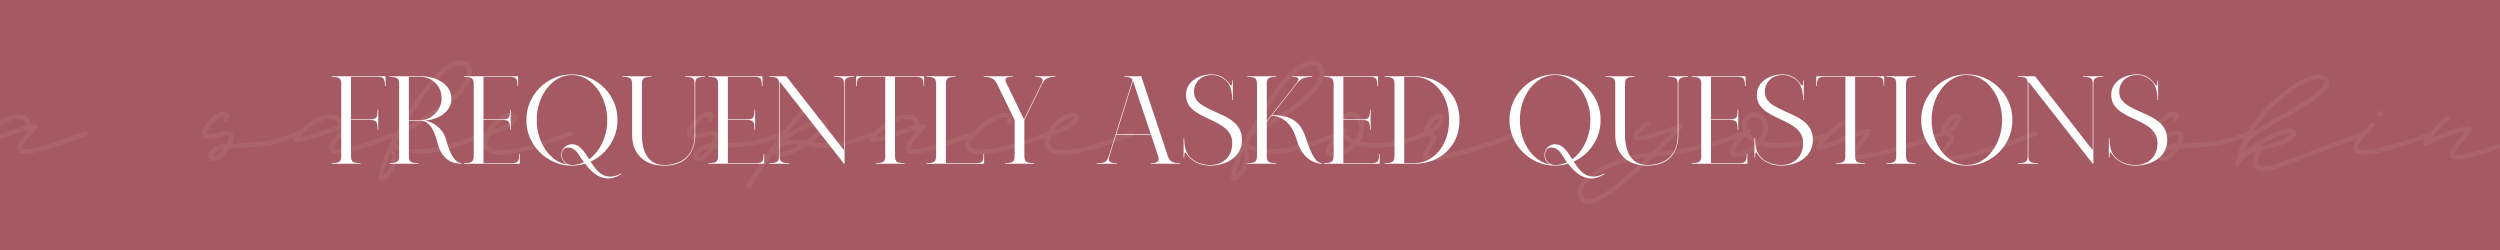 <svg version="1.0" preserveAspectRatio="xMidYMid meet" height="200" viewBox="0 0 1500 150" zoomAndPan="magnify" width="2000" xmlns:xlink="http://www.w3.org/1999/xlink" xmlns="http://www.w3.org/2000/svg"><defs><filter id="262fa9a76c" height="100%" width="100%" y="0%" x="0%"><feColorMatrix color-interpolation-filters="sRGB" values="0 0 0 0 1 0 0 0 0 1 0 0 0 0 1 0 0 0 1 0"></feColorMatrix></filter><g></g><mask id="6738ce7e48"><g filter="url(#262fa9a76c)"><rect fill-opacity="0.13" height="180" y="-15" fill="#000000" width="1800" x="-150"></rect></g></mask><clipPath id="e838f12525"><path clip-rule="nonzero" d="M 0 0.641 L 1500 0.641 L 1500 99.52 L 0 99.52 Z M 0 0.641"></path></clipPath><clipPath id="5cbe10bd6e"><path clip-rule="nonzero" d="M 0 35 L 53 35 L 53 61 L 0 61 Z M 0 35"></path></clipPath><clipPath id="bbe77af000"><path clip-rule="nonzero" d="M 1453 37 L 1500 37 L 1500 64 L 1453 64 Z M 1453 37"></path></clipPath><clipPath id="8b87e09c72"><rect height="100" y="0" width="1500" x="0"></rect></clipPath><clipPath id="6396975aae"><rect height="100" y="0" width="1500" x="0"></rect></clipPath></defs><rect fill-opacity="1" height="180" y="-15" fill="#ffffff" width="1800" x="-150"></rect><rect fill-opacity="1" height="180" y="-15" fill="#a55962" width="1800" x="-150"></rect><g mask="url(#6738ce7e48)"><g transform="matrix(1, 0, 0, 1, 0, 32)"><g clip-path="url(#6396975aae)"><g clip-path="url(#e838f12525)"><g transform="matrix(1, 0, 0, 1, 0, -0)"><g clip-path="url(#8b87e09c72)"><g clip-path="url(#5cbe10bd6e)"><g fill-opacity="1" fill="#dab2ad"><g transform="translate(-8.44, 74.412)"><g><path d="M 60.922 -26.562 C 60.992 -26.426 61.031 -26.195 61.031 -25.875 C 60.895 -25.344 60.598 -24.977 60.141 -24.781 C 60.078 -24.781 59.414 -24.551 58.156 -24.094 C 56.906 -23.633 55.227 -23.039 53.125 -22.312 C 51.477 -21.719 49.352 -20.957 46.75 -20.031 C 44.156 -19.113 41.41 -18.195 38.516 -17.281 C 35.617 -16.363 32.816 -15.609 30.109 -15.016 C 27.41 -14.422 25.145 -14.125 23.312 -14.125 C 22.125 -14.125 21.203 -14.285 20.547 -14.609 C 19.555 -15.141 18.992 -15.93 18.859 -16.984 C 18.797 -17.773 18.977 -18.695 19.406 -19.75 C 19.832 -20.801 20.441 -21.891 21.234 -23.016 C 21.234 -23.016 21.531 -23.375 22.125 -24.094 C 22.719 -24.82 23.391 -25.629 24.141 -26.516 C 24.898 -27.398 25.539 -28.07 26.062 -28.531 C 21.789 -27.477 17.629 -26.227 13.578 -24.781 C 9.523 -23.332 5.426 -22.082 1.281 -21.031 C 0.688 -20.832 0.016 -20.781 -0.734 -20.875 C -1.492 -20.977 -2.117 -21.258 -2.609 -21.719 C -3.109 -22.188 -3.227 -22.812 -2.969 -23.594 C -2.176 -25.375 -1.008 -26.875 0.531 -28.094 C 2.082 -29.312 3.582 -30.516 5.031 -31.703 C 7.531 -33.547 10.258 -35.156 13.219 -36.531 C 16.188 -37.914 19.254 -38.211 22.422 -37.422 C 23.734 -37.16 24.832 -36.504 25.719 -35.453 C 26.613 -34.398 26.992 -33.18 26.859 -31.797 C 27.117 -31.797 27.348 -31.797 27.547 -31.797 C 27.742 -31.797 27.977 -31.797 28.25 -31.797 C 28.633 -31.734 29.254 -31.617 30.109 -31.453 C 30.973 -31.285 31.238 -30.844 30.906 -30.125 C 29.457 -28.281 28.32 -26.895 27.5 -25.969 C 26.676 -25.051 25.738 -24.066 24.688 -23.016 C 23.695 -21.754 22.922 -20.629 22.359 -19.641 C 21.805 -18.66 21.562 -17.906 21.625 -17.375 C 21.625 -17.25 21.691 -17.148 21.828 -17.078 C 22.547 -16.68 24.07 -16.695 26.406 -17.125 C 28.75 -17.562 31.531 -18.223 34.75 -19.109 C 37.977 -19.992 41.305 -21.031 44.734 -22.219 C 48.16 -23.406 51.32 -24.555 54.219 -25.672 C 54.219 -25.672 54.828 -25.883 56.047 -26.312 C 57.266 -26.738 58.301 -27.117 59.156 -27.453 C 59.477 -27.586 59.836 -27.57 60.234 -27.406 C 60.629 -27.238 60.859 -26.957 60.922 -26.562 Z M 23.703 -30.812 C 24.098 -32 24.047 -32.922 23.547 -33.578 C 23.055 -34.234 22.316 -34.645 21.328 -34.812 C 20.336 -34.977 19.301 -35.008 18.219 -34.906 C 17.133 -34.812 16.227 -34.629 15.5 -34.359 C 12.539 -33.305 9.773 -31.828 7.203 -29.922 C 4.641 -28.016 2.27 -25.941 0.094 -23.703 C 4.113 -24.617 8.047 -25.77 11.891 -27.156 C 15.742 -28.539 19.68 -29.758 23.703 -30.812 Z M 23.703 -30.812"></path></g></g></g></g><g fill-opacity="1" fill="#dab2ad"><g transform="translate(50.707, 74.412)"><g></g></g></g><g fill-opacity="1" fill="#dab2ad"><g transform="translate(121.309, 74.412)"><g><path d="M 59.344 -26.656 C 59.613 -25.738 59.316 -25.113 58.453 -24.781 C 57.734 -24.457 56.613 -24.031 55.094 -23.5 C 53.582 -22.977 52.102 -22.484 50.656 -22.016 C 49.207 -21.555 48.156 -21.227 47.5 -21.031 C 42.5 -19.719 37.363 -18.812 32.094 -18.312 C 26.82 -17.82 21.586 -17.477 16.391 -17.281 C 15.598 -16.227 14.738 -15.125 13.812 -13.969 C 12.895 -12.82 11.859 -11.852 10.703 -11.062 C 9.555 -10.27 8.227 -9.875 6.719 -9.875 C 5.664 -9.812 4.789 -10.238 4.094 -11.156 C 3.406 -12.082 3.289 -13.035 3.75 -14.016 C 4.738 -16.191 6.332 -17.754 8.531 -18.703 C 10.738 -19.66 12.961 -20.336 15.203 -20.734 C 15.336 -21.461 15.488 -22.203 15.656 -22.953 C 15.82 -23.711 15.969 -24.457 16.094 -25.188 C 14.508 -25.188 12.941 -24.969 11.391 -24.531 C 9.848 -24.102 8.32 -23.742 6.812 -23.453 C 5.301 -23.16 3.754 -23.113 2.172 -23.312 C 0.922 -23.57 0.195 -24.312 0 -25.531 C -0.195 -26.75 -0.066 -27.785 0.391 -28.641 C 1.379 -30.805 2.695 -32.781 4.344 -34.562 C 5.988 -36.344 7.863 -37.723 9.969 -38.703 C 10.895 -39.172 11.945 -39.406 13.125 -39.406 C 14.312 -39.406 15.238 -38.941 15.906 -38.016 C 16.426 -37.16 16.457 -36.305 16 -35.453 C 15.539 -34.598 14.945 -33.906 14.219 -33.375 C 13.164 -33.508 12.641 -33.953 12.641 -34.703 C 12.641 -35.461 12.738 -36.172 12.938 -36.828 C 10.438 -35.973 8.266 -34.555 6.422 -32.578 C 4.578 -30.609 3.227 -28.375 2.375 -25.875 C 4.02 -25.812 5.629 -25.992 7.203 -26.422 C 8.785 -26.848 10.383 -27.238 12 -27.594 C 13.613 -27.957 15.207 -27.941 16.781 -27.547 C 17.77 -27.086 18.363 -26.43 18.562 -25.578 C 18.758 -24.723 18.773 -23.801 18.609 -22.812 C 18.453 -21.82 18.238 -20.898 17.969 -20.047 C 22.051 -20.441 26.133 -20.754 30.219 -20.984 C 34.301 -21.211 38.348 -21.789 42.359 -22.719 C 44.859 -23.238 47.441 -23.973 50.109 -24.922 C 52.773 -25.879 55.227 -26.723 57.469 -27.453 C 58.32 -27.785 58.945 -27.52 59.344 -26.656 Z M 6.516 -12.25 C 7.898 -12.707 9.117 -13.395 10.172 -14.312 C 11.223 -15.238 12.145 -16.297 12.938 -17.484 C 11.688 -17.016 10.367 -16.414 8.984 -15.688 C 7.598 -14.969 6.773 -13.82 6.516 -12.25 Z M 6.516 -12.25"></path></g></g></g><g fill-opacity="1" fill="#dab2ad"><g transform="translate(178.777, 74.412)"><g><path d="M 60.922 -26.562 C 60.992 -26.426 61.031 -26.195 61.031 -25.875 C 60.895 -25.344 60.598 -24.977 60.141 -24.781 C 60.078 -24.781 59.414 -24.551 58.156 -24.094 C 56.906 -23.633 55.227 -23.039 53.125 -22.312 C 51.477 -21.719 49.352 -20.957 46.75 -20.031 C 44.156 -19.113 41.41 -18.195 38.516 -17.281 C 35.617 -16.363 32.816 -15.609 30.109 -15.016 C 27.41 -14.422 25.145 -14.125 23.312 -14.125 C 22.125 -14.125 21.203 -14.285 20.547 -14.609 C 19.555 -15.141 18.992 -15.93 18.859 -16.984 C 18.797 -17.773 18.977 -18.695 19.406 -19.75 C 19.832 -20.801 20.441 -21.891 21.234 -23.016 C 21.234 -23.016 21.531 -23.375 22.125 -24.094 C 22.719 -24.82 23.391 -25.629 24.141 -26.516 C 24.898 -27.398 25.539 -28.07 26.062 -28.531 C 21.789 -27.477 17.629 -26.227 13.578 -24.781 C 9.523 -23.332 5.426 -22.082 1.281 -21.031 C 0.688 -20.832 0.016 -20.781 -0.734 -20.875 C -1.492 -20.977 -2.117 -21.258 -2.609 -21.719 C -3.109 -22.188 -3.227 -22.812 -2.969 -23.594 C -2.176 -25.375 -1.008 -26.875 0.531 -28.094 C 2.082 -29.312 3.582 -30.516 5.031 -31.703 C 7.531 -33.547 10.258 -35.156 13.219 -36.531 C 16.188 -37.914 19.254 -38.211 22.422 -37.422 C 23.734 -37.16 24.832 -36.504 25.719 -35.453 C 26.613 -34.398 26.992 -33.18 26.859 -31.797 C 27.117 -31.797 27.348 -31.797 27.547 -31.797 C 27.742 -31.797 27.977 -31.797 28.25 -31.797 C 28.633 -31.734 29.254 -31.617 30.109 -31.453 C 30.973 -31.285 31.238 -30.844 30.906 -30.125 C 29.457 -28.281 28.32 -26.895 27.5 -25.969 C 26.676 -25.051 25.738 -24.066 24.688 -23.016 C 23.695 -21.754 22.922 -20.629 22.359 -19.641 C 21.805 -18.66 21.562 -17.906 21.625 -17.375 C 21.625 -17.25 21.691 -17.148 21.828 -17.078 C 22.547 -16.68 24.07 -16.695 26.406 -17.125 C 28.75 -17.562 31.531 -18.223 34.75 -19.109 C 37.977 -19.992 41.305 -21.031 44.734 -22.219 C 48.16 -23.406 51.32 -24.555 54.219 -25.672 C 54.219 -25.672 54.828 -25.883 56.047 -26.312 C 57.266 -26.738 58.301 -27.117 59.156 -27.453 C 59.477 -27.586 59.836 -27.57 60.234 -27.406 C 60.629 -27.238 60.859 -26.957 60.922 -26.562 Z M 23.703 -30.812 C 24.098 -32 24.047 -32.922 23.547 -33.578 C 23.055 -34.234 22.316 -34.645 21.328 -34.812 C 20.336 -34.977 19.301 -35.008 18.219 -34.906 C 17.133 -34.812 16.227 -34.629 15.5 -34.359 C 12.539 -33.305 9.773 -31.828 7.203 -29.922 C 4.641 -28.016 2.27 -25.941 0.094 -23.703 C 4.113 -24.617 8.047 -25.77 11.891 -27.156 C 15.742 -28.539 19.68 -29.758 23.703 -30.812 Z M 23.703 -30.812"></path></g></g></g><g fill-opacity="1" fill="#dab2ad"><g transform="translate(237.924, 74.412)"><g><path d="M 55.797 -26.562 C 56.117 -25.77 55.852 -25.176 55 -24.781 C 54.938 -24.781 54.031 -24.469 52.281 -23.844 C 50.539 -23.219 48.238 -22.395 45.375 -21.375 C 42.508 -20.352 39.301 -19.254 35.75 -18.078 L 35.75 -17.969 C 32 -16.914 28.047 -15.992 23.891 -15.203 C 19.742 -14.41 15.598 -14.082 11.453 -14.219 C 7.305 -14.352 3.32 -15.273 -0.5 -16.984 L -0.203 -15.312 C 0.328 -12.145 -0.016 -8.984 -1.234 -5.828 C -2.453 -2.672 -4.441 -0.234 -7.203 1.484 C -7.867 1.941 -8.594 2.004 -9.375 1.672 C -10.164 1.348 -10.598 0.758 -10.672 -0.094 C -10.672 -1.812 -10.422 -3.473 -9.922 -5.078 C -9.43 -6.691 -8.922 -8.32 -8.391 -9.969 C -6.086 -16.094 -3.289 -21.984 0 -27.641 C 3.289 -33.305 6.68 -38.906 10.172 -44.438 C 12.609 -48.125 15.191 -51.742 17.922 -55.297 C 20.648 -58.848 23.727 -62.109 27.156 -65.078 C 28.938 -66.586 30.926 -67.883 33.125 -68.969 C 35.332 -70.062 37.656 -70.441 40.094 -70.109 C 42 -69.785 43.41 -68.68 44.328 -66.797 C 45.254 -64.922 45.52 -63.098 45.125 -61.328 C 44.469 -58.297 43.18 -55.562 41.266 -53.125 C 39.359 -50.688 37.254 -48.445 34.953 -46.406 C 29.891 -42.195 24.539 -38.312 18.906 -34.75 C 13.281 -31.195 7.535 -27.844 1.672 -24.688 C 0.816 -23.301 0.129 -21.82 -0.391 -20.25 C 2.109 -18.531 5.082 -17.488 8.531 -17.125 C 11.988 -16.77 15.707 -16.867 19.688 -17.422 C 23.676 -17.984 27.727 -18.836 31.844 -19.984 C 35.957 -21.141 39.922 -22.395 43.734 -23.75 C 47.555 -25.102 50.984 -26.336 54.016 -27.453 C 54.867 -27.711 55.461 -27.414 55.797 -26.562 Z M 28.938 -62.906 C 25.375 -59.812 22.16 -56.383 19.297 -52.625 C 16.441 -48.875 13.797 -45.008 11.359 -41.031 C 8.922 -37.051 6.484 -33.051 4.047 -29.031 C 8.191 -31.602 12.352 -34.156 16.531 -36.688 C 20.719 -39.219 24.719 -41.969 28.531 -44.938 C 31.164 -46.977 33.703 -49.148 36.141 -51.453 C 38.578 -53.754 40.422 -56.453 41.672 -59.547 C 42.266 -60.734 42.508 -62.066 42.406 -63.547 C 42.312 -65.023 41.672 -66.191 40.484 -67.047 C 38.379 -67.641 36.32 -67.426 34.312 -66.406 C 32.301 -65.383 30.508 -64.219 28.938 -62.906 Z M -7.906 -1.281 C -5.926 -2.988 -4.488 -5.094 -3.594 -7.594 C -2.707 -10.102 -2.562 -12.641 -3.156 -15.203 C -4.145 -12.961 -5.066 -10.691 -5.922 -8.391 C -6.773 -6.086 -7.438 -3.719 -7.906 -1.281 Z M -7.906 -1.281"></path></g></g></g><g fill-opacity="1" fill="#dab2ad"><g transform="translate(291.937, 74.412)"><g><path d="M 51.453 -26.562 C 51.578 -26.227 51.555 -25.879 51.391 -25.516 C 51.234 -25.16 50.988 -24.914 50.656 -24.781 C 50.594 -24.719 49.984 -24.473 48.828 -24.047 C 47.68 -23.617 46.266 -23.125 44.578 -22.562 C 42.898 -22 41.125 -21.391 39.25 -20.734 C 37.375 -20.078 35.66 -19.484 34.109 -18.953 C 32.566 -18.43 31.398 -18.004 30.609 -17.672 C 28.566 -17.078 26.539 -16.516 24.531 -15.984 C 22.531 -15.461 20.477 -15.004 18.375 -14.609 C 16.395 -14.285 14.301 -13.973 12.094 -13.672 C 9.883 -13.379 7.711 -13.395 5.578 -13.719 C 3.441 -14.051 1.453 -14.91 -0.391 -16.297 C -1.711 -17.348 -2.352 -18.68 -2.312 -20.297 C -2.281 -21.91 -1.898 -23.555 -1.172 -25.234 C -0.453 -26.91 0.266 -28.273 0.984 -29.328 C 2.305 -31.43 3.938 -33.273 5.875 -34.859 C 7.812 -36.441 9.938 -37.625 12.25 -38.406 C 13.227 -38.738 14.344 -38.836 15.594 -38.703 C 16.852 -38.578 17.711 -37.953 18.172 -36.828 C 18.492 -35.848 18.41 -34.926 17.922 -34.062 C 17.43 -33.207 16.852 -32.484 16.188 -31.891 C 14.156 -30.117 11.867 -28.703 9.328 -27.641 C 6.797 -26.586 4.281 -25.672 1.781 -24.891 C 1.508 -23.961 1.16 -22.938 0.734 -21.812 C 0.305 -20.695 0.457 -19.68 1.188 -18.766 C 2.5 -17.578 4.023 -16.867 5.766 -16.641 C 7.516 -16.41 9.211 -16.328 10.859 -16.391 C 15.598 -16.785 20.254 -17.641 24.828 -18.953 C 29.41 -20.273 33.906 -21.758 38.312 -23.406 C 39.363 -23.727 40.727 -24.188 42.406 -24.781 C 44.094 -25.375 45.676 -25.93 47.156 -26.453 C 48.633 -26.984 49.473 -27.285 49.672 -27.359 C 50.461 -27.68 51.055 -27.414 51.453 -26.562 Z M 15.906 -36.141 C 13.395 -36.078 11.102 -35.27 9.031 -33.719 C 6.957 -32.176 5.164 -30.445 3.656 -28.531 C 5.957 -29.32 8.207 -30.273 10.406 -31.391 C 12.613 -32.516 14.445 -34.098 15.906 -36.141 Z M 15.906 -36.141"></path></g></g></g><g fill-opacity="1" fill="#dab2ad"><g transform="translate(341.605, 74.412)"><g></g></g></g><g fill-opacity="1" fill="#dab2ad"><g transform="translate(412.206, 74.412)"><g><path d="M 59.344 -26.656 C 59.613 -25.738 59.316 -25.113 58.453 -24.781 C 57.734 -24.457 56.613 -24.031 55.094 -23.5 C 53.582 -22.977 52.102 -22.484 50.656 -22.016 C 49.207 -21.555 48.156 -21.227 47.5 -21.031 C 42.5 -19.719 37.363 -18.812 32.094 -18.312 C 26.82 -17.82 21.586 -17.477 16.391 -17.281 C 15.598 -16.227 14.738 -15.125 13.812 -13.969 C 12.895 -12.82 11.859 -11.852 10.703 -11.062 C 9.555 -10.27 8.227 -9.875 6.719 -9.875 C 5.664 -9.812 4.789 -10.238 4.094 -11.156 C 3.406 -12.082 3.289 -13.035 3.75 -14.016 C 4.738 -16.191 6.332 -17.754 8.531 -18.703 C 10.738 -19.66 12.961 -20.336 15.203 -20.734 C 15.336 -21.461 15.488 -22.203 15.656 -22.953 C 15.82 -23.711 15.969 -24.457 16.094 -25.188 C 14.508 -25.188 12.941 -24.969 11.391 -24.531 C 9.848 -24.102 8.32 -23.742 6.812 -23.453 C 5.301 -23.16 3.754 -23.113 2.172 -23.312 C 0.922 -23.57 0.195 -24.312 0 -25.531 C -0.195 -26.75 -0.066 -27.785 0.391 -28.641 C 1.379 -30.805 2.695 -32.781 4.344 -34.562 C 5.988 -36.344 7.863 -37.723 9.969 -38.703 C 10.895 -39.172 11.945 -39.406 13.125 -39.406 C 14.312 -39.406 15.238 -38.941 15.906 -38.016 C 16.426 -37.16 16.457 -36.305 16 -35.453 C 15.539 -34.598 14.945 -33.906 14.219 -33.375 C 13.164 -33.508 12.641 -33.953 12.641 -34.703 C 12.641 -35.461 12.738 -36.172 12.938 -36.828 C 10.438 -35.973 8.266 -34.555 6.422 -32.578 C 4.578 -30.609 3.227 -28.375 2.375 -25.875 C 4.02 -25.812 5.629 -25.992 7.203 -26.422 C 8.785 -26.848 10.383 -27.238 12 -27.594 C 13.613 -27.957 15.207 -27.941 16.781 -27.547 C 17.77 -27.086 18.363 -26.43 18.562 -25.578 C 18.758 -24.723 18.773 -23.801 18.609 -22.812 C 18.453 -21.82 18.238 -20.898 17.969 -20.047 C 22.051 -20.441 26.133 -20.754 30.219 -20.984 C 34.301 -21.211 38.348 -21.789 42.359 -22.719 C 44.859 -23.238 47.441 -23.973 50.109 -24.922 C 52.773 -25.879 55.227 -26.723 57.469 -27.453 C 58.32 -27.785 58.945 -27.52 59.344 -26.656 Z M 6.516 -12.25 C 7.898 -12.707 9.117 -13.395 10.172 -14.312 C 11.223 -15.238 12.145 -16.297 12.938 -17.484 C 11.688 -17.016 10.367 -16.414 8.984 -15.688 C 7.598 -14.969 6.773 -13.82 6.516 -12.25 Z M 6.516 -12.25"></path></g></g></g><g fill-opacity="1" fill="#dab2ad"><g transform="translate(469.674, 74.412)"><g><path d="M 56.688 -26.562 C 56.945 -25.707 56.648 -25.113 55.797 -24.781 C 55.797 -24.781 55.348 -24.613 54.453 -24.281 C 53.566 -23.957 52.547 -23.582 51.391 -23.156 C 50.242 -22.727 49.207 -22.348 48.281 -22.016 C 47.363 -21.691 46.875 -21.531 46.812 -21.531 L 46.812 -21.625 C 42.27 -20.176 38.172 -19.156 34.516 -18.562 C 30.859 -17.969 27.648 -17.672 24.891 -17.672 C 22.648 -17.672 20.672 -17.801 18.953 -18.062 C 17.242 -18.332 15.797 -18.629 14.609 -18.953 L 13.922 -18.469 C 11.555 -17.145 9.117 -15.844 6.609 -14.562 C 4.109 -13.281 1.445 -12.57 -1.375 -12.438 C -2.164 -12.375 -2.906 -12.504 -3.594 -12.828 C -4.289 -13.16 -5.004 -13.492 -5.734 -13.828 C -8.16 -11.055 -10.344 -8.141 -12.281 -5.078 C -14.227 -2.023 -16.16 1.047 -18.078 4.141 C -18.398 4.609 -18.758 5.133 -19.156 5.719 C -19.551 6.312 -20.113 6.477 -20.844 6.219 C -21.5 5.625 -21.758 5.016 -21.625 4.391 C -21.488 3.766 -21.191 3.125 -20.734 2.469 C -20.273 1.812 -19.945 1.219 -19.75 0.688 C -15.469 -5.758 -11.086 -12.16 -6.609 -18.516 C -2.141 -24.867 2.629 -30.973 7.703 -36.828 C 8.617 -37.754 9.488 -38.742 10.312 -39.797 C 11.133 -40.848 12.008 -41.801 12.938 -42.656 C 13.789 -43.312 14.547 -43.441 15.203 -43.047 C 15.859 -42.66 15.859 -42.07 15.203 -41.281 C 13.098 -38.707 10.926 -36.156 8.688 -33.625 C 6.445 -31.094 4.344 -28.477 2.375 -25.781 C 3.289 -26.438 4.754 -27.352 6.766 -28.531 C 8.773 -29.719 10.992 -30.867 13.422 -31.984 C 15.859 -33.109 18.195 -33.898 20.438 -34.359 C 22.676 -34.828 24.488 -34.695 25.875 -33.969 C 26.395 -33.707 26.688 -33.266 26.75 -32.641 C 26.82 -32.016 26.805 -31.438 26.703 -30.906 C 26.609 -30.383 26.562 -30.125 26.562 -30.125 C 25.645 -28.344 24.41 -26.773 22.859 -25.422 C 21.316 -24.078 19.625 -22.645 17.781 -21.125 C 20.676 -20.602 24.656 -20.488 29.719 -20.781 C 34.789 -21.082 41.113 -22.551 48.688 -25.188 C 48.883 -25.25 49.426 -25.441 50.312 -25.766 C 51.195 -26.098 52.117 -26.445 53.078 -26.812 C 54.035 -27.176 54.645 -27.391 54.906 -27.453 C 55.758 -27.711 56.352 -27.414 56.688 -26.562 Z M 24.188 -31.703 C 20.176 -31.43 16.344 -30.473 12.688 -28.828 C 9.031 -27.18 5.691 -25.047 2.672 -22.422 C 4.578 -22.484 6.484 -22.477 8.391 -22.406 C 10.297 -22.344 12.207 -22.211 14.125 -22.016 C 16.031 -23.398 17.906 -24.848 19.75 -26.359 C 21.594 -27.879 23.07 -29.66 24.188 -31.703 Z M -3.266 -15.312 C -0.828 -15.113 1.492 -15.473 3.703 -16.391 C 5.91 -17.316 8.035 -18.367 10.078 -19.547 C 8.492 -19.68 6.828 -19.734 5.078 -19.703 C 3.336 -19.672 1.727 -19.344 0.25 -18.719 C -1.227 -18.094 -2.398 -16.957 -3.266 -15.312 Z M -3.266 -15.312"></path></g></g></g><g fill-opacity="1" fill="#dab2ad"><g transform="translate(524.575, 74.412)"><g><path d="M 60.922 -26.562 C 60.992 -26.426 61.031 -26.195 61.031 -25.875 C 60.895 -25.344 60.598 -24.977 60.141 -24.781 C 60.078 -24.781 59.414 -24.551 58.156 -24.094 C 56.906 -23.633 55.227 -23.039 53.125 -22.312 C 51.477 -21.719 49.352 -20.957 46.75 -20.031 C 44.156 -19.113 41.41 -18.195 38.516 -17.281 C 35.617 -16.363 32.816 -15.609 30.109 -15.016 C 27.41 -14.422 25.145 -14.125 23.312 -14.125 C 22.125 -14.125 21.203 -14.285 20.547 -14.609 C 19.555 -15.141 18.992 -15.93 18.859 -16.984 C 18.797 -17.773 18.977 -18.695 19.406 -19.75 C 19.832 -20.801 20.441 -21.891 21.234 -23.016 C 21.234 -23.016 21.531 -23.375 22.125 -24.094 C 22.719 -24.82 23.391 -25.629 24.141 -26.516 C 24.898 -27.398 25.539 -28.07 26.062 -28.531 C 21.789 -27.477 17.629 -26.227 13.578 -24.781 C 9.523 -23.332 5.426 -22.082 1.281 -21.031 C 0.688 -20.832 0.016 -20.781 -0.734 -20.875 C -1.492 -20.977 -2.117 -21.258 -2.609 -21.719 C -3.109 -22.188 -3.227 -22.812 -2.969 -23.594 C -2.176 -25.375 -1.008 -26.875 0.531 -28.094 C 2.082 -29.312 3.582 -30.516 5.031 -31.703 C 7.531 -33.547 10.258 -35.156 13.219 -36.531 C 16.188 -37.914 19.254 -38.211 22.422 -37.422 C 23.734 -37.16 24.832 -36.504 25.719 -35.453 C 26.613 -34.398 26.992 -33.18 26.859 -31.797 C 27.117 -31.797 27.348 -31.797 27.547 -31.797 C 27.742 -31.797 27.977 -31.797 28.25 -31.797 C 28.633 -31.734 29.254 -31.617 30.109 -31.453 C 30.973 -31.285 31.238 -30.844 30.906 -30.125 C 29.457 -28.281 28.32 -26.895 27.5 -25.969 C 26.676 -25.051 25.738 -24.066 24.688 -23.016 C 23.695 -21.754 22.922 -20.629 22.359 -19.641 C 21.805 -18.66 21.562 -17.906 21.625 -17.375 C 21.625 -17.25 21.691 -17.148 21.828 -17.078 C 22.547 -16.68 24.07 -16.695 26.406 -17.125 C 28.75 -17.562 31.531 -18.223 34.75 -19.109 C 37.977 -19.992 41.305 -21.031 44.734 -22.219 C 48.16 -23.406 51.32 -24.555 54.219 -25.672 C 54.219 -25.672 54.828 -25.883 56.047 -26.312 C 57.266 -26.738 58.301 -27.117 59.156 -27.453 C 59.477 -27.586 59.836 -27.57 60.234 -27.406 C 60.629 -27.238 60.859 -26.957 60.922 -26.562 Z M 23.703 -30.812 C 24.098 -32 24.047 -32.922 23.547 -33.578 C 23.055 -34.234 22.316 -34.645 21.328 -34.812 C 20.336 -34.977 19.301 -35.008 18.219 -34.906 C 17.133 -34.812 16.227 -34.629 15.5 -34.359 C 12.539 -33.305 9.773 -31.828 7.203 -29.922 C 4.641 -28.016 2.27 -25.941 0.094 -23.703 C 4.113 -24.617 8.047 -25.77 11.891 -27.156 C 15.742 -28.539 19.68 -29.758 23.703 -30.812 Z M 23.703 -30.812"></path></g></g></g><g fill-opacity="1" fill="#dab2ad"><g transform="translate(583.723, 74.412)"><g><path d="M 47 -26.562 C 47.332 -25.77 47.07 -25.176 46.219 -24.781 C 46.219 -24.781 45.395 -24.484 43.75 -23.891 C 42.102 -23.305 39.91 -22.535 37.172 -21.578 C 34.441 -20.617 31.398 -19.551 28.047 -18.375 C 28.047 -18.375 27.582 -18.238 26.656 -17.969 C 25.738 -17.707 24.602 -17.395 23.25 -17.031 C 21.906 -16.664 20.508 -16.301 19.062 -15.938 C 17.613 -15.582 16.363 -15.305 15.312 -15.109 C 13.332 -14.711 11.484 -14.43 9.766 -14.266 C 8.055 -14.098 6.477 -13.984 5.031 -13.922 C 3.383 -13.859 1.82 -13.988 0.344 -14.312 C -1.133 -14.645 -2.398 -15.27 -3.453 -16.188 C -4.109 -16.914 -4.469 -17.82 -4.531 -18.906 C -4.602 -20 -4.41 -20.973 -3.953 -21.828 C -2.828 -24.266 -1.266 -26.383 0.734 -28.188 C 2.742 -30 4.77 -31.727 6.812 -33.375 C 8.719 -34.758 10.773 -36.023 12.984 -37.172 C 15.191 -38.328 17.516 -38.836 19.953 -38.703 C 21.129 -38.641 22.031 -38.18 22.656 -37.328 C 23.281 -36.473 23.609 -35.5 23.641 -34.406 C 23.68 -33.32 23.336 -32.352 22.609 -31.5 C 21.691 -31.238 21.098 -31.352 20.828 -31.844 C 20.566 -32.344 20.484 -32.969 20.578 -33.719 C 20.68 -34.477 20.734 -35.125 20.734 -35.656 C 18.961 -36.176 17.254 -36.055 15.609 -35.297 C 13.961 -34.547 12.414 -33.707 10.969 -32.781 C 8.926 -31.406 6.93 -29.895 4.984 -28.25 C 3.047 -26.602 1.316 -24.758 -0.203 -22.719 C -1.117 -21.531 -1.594 -20.57 -1.625 -19.844 C -1.656 -19.125 -1.457 -18.566 -1.031 -18.172 C -0.602 -17.773 -0.176 -17.492 0.25 -17.328 C 0.676 -17.16 0.891 -17.078 0.891 -17.078 C 2.535 -16.68 4.492 -16.566 6.766 -16.734 C 9.035 -16.898 11.406 -17.211 13.875 -17.672 C 16.344 -18.141 18.676 -18.648 20.875 -19.203 C 23.082 -19.766 24.91 -20.273 26.359 -20.734 C 29.266 -21.723 32.297 -22.773 35.453 -23.891 C 38.609 -25.016 41.867 -26.203 45.234 -27.453 C 46.211 -27.711 46.801 -27.414 47 -26.562 Z M 47 -26.562"></path></g></g></g><g fill-opacity="1" fill="#dab2ad"><g transform="translate(629.046, 74.412)"><g><path d="M 51.453 -26.562 C 51.578 -26.227 51.555 -25.879 51.391 -25.516 C 51.234 -25.16 50.988 -24.914 50.656 -24.781 C 50.594 -24.719 49.984 -24.473 48.828 -24.047 C 47.68 -23.617 46.266 -23.125 44.578 -22.562 C 42.898 -22 41.125 -21.391 39.25 -20.734 C 37.375 -20.078 35.66 -19.484 34.109 -18.953 C 32.566 -18.43 31.398 -18.004 30.609 -17.672 C 28.566 -17.078 26.539 -16.516 24.531 -15.984 C 22.531 -15.461 20.477 -15.004 18.375 -14.609 C 16.395 -14.285 14.301 -13.973 12.094 -13.672 C 9.883 -13.379 7.711 -13.395 5.578 -13.719 C 3.441 -14.051 1.453 -14.91 -0.391 -16.297 C -1.711 -17.348 -2.352 -18.68 -2.312 -20.297 C -2.281 -21.91 -1.898 -23.555 -1.172 -25.234 C -0.453 -26.91 0.266 -28.273 0.984 -29.328 C 2.305 -31.43 3.938 -33.273 5.875 -34.859 C 7.812 -36.441 9.938 -37.625 12.25 -38.406 C 13.227 -38.738 14.344 -38.836 15.594 -38.703 C 16.852 -38.578 17.711 -37.953 18.172 -36.828 C 18.492 -35.848 18.41 -34.926 17.922 -34.062 C 17.43 -33.207 16.852 -32.484 16.188 -31.891 C 14.156 -30.117 11.867 -28.703 9.328 -27.641 C 6.797 -26.586 4.281 -25.672 1.781 -24.891 C 1.508 -23.961 1.16 -22.938 0.734 -21.812 C 0.305 -20.695 0.457 -19.68 1.188 -18.766 C 2.5 -17.578 4.023 -16.867 5.766 -16.641 C 7.516 -16.41 9.211 -16.328 10.859 -16.391 C 15.598 -16.785 20.254 -17.641 24.828 -18.953 C 29.41 -20.273 33.906 -21.758 38.312 -23.406 C 39.363 -23.727 40.727 -24.188 42.406 -24.781 C 44.094 -25.375 45.676 -25.93 47.156 -26.453 C 48.633 -26.984 49.473 -27.285 49.672 -27.359 C 50.461 -27.68 51.055 -27.414 51.453 -26.562 Z M 15.906 -36.141 C 13.395 -36.078 11.102 -35.27 9.031 -33.719 C 6.957 -32.176 5.164 -30.445 3.656 -28.531 C 5.957 -29.32 8.207 -30.273 10.406 -31.391 C 12.613 -32.516 14.445 -34.098 15.906 -36.141 Z M 15.906 -36.141"></path></g></g></g><g fill-opacity="1" fill="#dab2ad"><g transform="translate(678.714, 74.412)"><g></g></g></g><g fill-opacity="1" fill="#dab2ad"><g transform="translate(749.315, 74.412)"><g><path d="M 55.797 -26.562 C 56.117 -25.77 55.852 -25.176 55 -24.781 C 54.938 -24.781 54.031 -24.469 52.281 -23.844 C 50.539 -23.219 48.238 -22.395 45.375 -21.375 C 42.508 -20.352 39.301 -19.254 35.75 -18.078 L 35.75 -17.969 C 32 -16.914 28.047 -15.992 23.891 -15.203 C 19.742 -14.41 15.598 -14.082 11.453 -14.219 C 7.305 -14.352 3.32 -15.273 -0.5 -16.984 L -0.203 -15.312 C 0.328 -12.145 -0.016 -8.984 -1.234 -5.828 C -2.453 -2.672 -4.441 -0.234 -7.203 1.484 C -7.867 1.941 -8.594 2.004 -9.375 1.672 C -10.164 1.348 -10.598 0.758 -10.672 -0.094 C -10.672 -1.812 -10.422 -3.473 -9.922 -5.078 C -9.43 -6.691 -8.922 -8.32 -8.391 -9.969 C -6.086 -16.094 -3.289 -21.984 0 -27.641 C 3.289 -33.305 6.68 -38.906 10.172 -44.438 C 12.609 -48.125 15.191 -51.742 17.922 -55.297 C 20.648 -58.848 23.727 -62.109 27.156 -65.078 C 28.938 -66.586 30.926 -67.883 33.125 -68.969 C 35.332 -70.062 37.656 -70.441 40.094 -70.109 C 42 -69.785 43.41 -68.68 44.328 -66.797 C 45.254 -64.922 45.52 -63.098 45.125 -61.328 C 44.469 -58.297 43.18 -55.562 41.266 -53.125 C 39.359 -50.688 37.254 -48.445 34.953 -46.406 C 29.891 -42.195 24.539 -38.312 18.906 -34.75 C 13.281 -31.195 7.535 -27.844 1.672 -24.688 C 0.816 -23.301 0.129 -21.82 -0.391 -20.25 C 2.109 -18.531 5.082 -17.488 8.531 -17.125 C 11.988 -16.77 15.707 -16.867 19.688 -17.422 C 23.676 -17.984 27.727 -18.836 31.844 -19.984 C 35.957 -21.141 39.922 -22.395 43.734 -23.75 C 47.555 -25.102 50.984 -26.336 54.016 -27.453 C 54.867 -27.711 55.461 -27.414 55.797 -26.562 Z M 28.938 -62.906 C 25.375 -59.812 22.16 -56.383 19.297 -52.625 C 16.441 -48.875 13.797 -45.008 11.359 -41.031 C 8.922 -37.051 6.484 -33.051 4.047 -29.031 C 8.191 -31.602 12.352 -34.156 16.531 -36.688 C 20.719 -39.219 24.719 -41.969 28.531 -44.938 C 31.164 -46.977 33.703 -49.148 36.141 -51.453 C 38.578 -53.754 40.422 -56.453 41.672 -59.547 C 42.266 -60.734 42.508 -62.066 42.406 -63.547 C 42.312 -65.023 41.672 -66.191 40.484 -67.047 C 38.379 -67.641 36.32 -67.426 34.312 -66.406 C 32.301 -65.383 30.508 -64.219 28.938 -62.906 Z M -7.906 -1.281 C -5.926 -2.988 -4.488 -5.094 -3.594 -7.594 C -2.707 -10.102 -2.562 -12.641 -3.156 -15.203 C -4.145 -12.961 -5.066 -10.691 -5.922 -8.391 C -6.773 -6.086 -7.438 -3.719 -7.906 -1.281 Z M -7.906 -1.281"></path></g></g></g><g fill-opacity="1" fill="#dab2ad"><g transform="translate(803.327, 74.412)"><g><path d="M 53.422 -26.562 C 53.754 -25.645 53.492 -25.051 52.641 -24.781 C 52.641 -24.781 52.191 -24.613 51.297 -24.281 C 50.41 -23.957 49.375 -23.582 48.188 -23.156 C 47 -22.727 45.941 -22.348 45.016 -22.016 C 44.098 -21.691 43.609 -21.531 43.547 -21.531 C 39.004 -20.082 34.922 -19.078 31.297 -18.516 C 27.68 -17.953 24.457 -17.672 21.625 -17.672 C 19.062 -17.672 16.859 -17.832 15.016 -18.156 C 13.172 -18.488 11.656 -18.852 10.469 -19.25 L 10.375 -19.156 C 8.531 -17.25 6.375 -15.586 3.906 -14.172 C 1.438 -12.754 -1.211 -12.145 -4.047 -12.344 C -5.297 -12.344 -6.316 -12.883 -7.109 -13.969 C -7.898 -15.062 -8.031 -16.164 -7.5 -17.281 C -6.645 -19.258 -5.492 -21.02 -4.047 -22.562 C -2.598 -24.113 -1.148 -25.613 0.297 -27.062 C -0.16 -28.438 -0.422 -29.879 -0.484 -31.391 C -0.555 -32.91 -0.164 -34.297 0.688 -35.547 C 1.477 -36.93 2.629 -37.938 4.141 -38.562 C 5.66 -39.188 7.207 -39.363 8.781 -39.094 C 10.363 -38.832 11.648 -38.078 12.641 -36.828 C 14.547 -34.723 15.398 -32.207 15.203 -29.281 C 15.004 -26.352 14.117 -23.77 12.547 -21.531 C 14.254 -21.07 16.602 -20.742 19.594 -20.547 C 22.594 -20.348 26.234 -20.562 30.516 -21.188 C 34.797 -21.812 39.766 -23.109 45.422 -25.078 C 45.617 -25.148 46.16 -25.348 47.047 -25.672 C 47.941 -26.004 48.863 -26.348 49.812 -26.703 C 50.77 -27.066 51.379 -27.285 51.641 -27.359 C 52.43 -27.68 53.023 -27.414 53.422 -26.562 Z M 12.25 -31.297 C 11.977 -33.273 11.266 -34.66 10.109 -35.453 C 8.961 -36.242 7.727 -36.504 6.406 -36.234 C 5.094 -35.973 4.023 -35.203 3.203 -33.922 C 2.379 -32.641 2.133 -30.91 2.469 -28.734 C 3.582 -29.328 4.406 -29.426 4.938 -29.031 C 5.469 -28.633 5.172 -27.781 4.047 -26.469 C 4.773 -25.676 5.566 -24.953 6.422 -24.297 C 7.273 -23.641 8.328 -23.047 9.578 -22.516 C 10.504 -23.828 11.297 -25.207 11.953 -26.656 C 12.609 -28.102 12.707 -29.648 12.25 -31.297 Z M -5.234 -15.406 C -2.797 -14.945 -0.492 -15.258 1.672 -16.344 C 3.848 -17.426 5.828 -18.727 7.609 -20.25 C 5.43 -21.562 3.488 -23.039 1.781 -24.688 C 0.395 -23.301 -0.938 -21.867 -2.219 -20.391 C -3.5 -18.91 -4.504 -17.25 -5.234 -15.406 Z M -5.234 -15.406"></path></g></g></g><g fill-opacity="1" fill="#dab2ad"><g transform="translate(854.97, 74.412)"><g><path d="M 57.375 -26.656 C 57.508 -26.332 57.492 -25.988 57.328 -25.625 C 57.16 -25.258 56.879 -25.016 56.484 -24.891 C 56.422 -24.816 54.957 -24.27 52.094 -23.25 C 49.227 -22.227 45.656 -20.961 41.375 -19.453 C 39.332 -18.797 36.75 -17.957 33.625 -16.938 C 30.5 -15.914 27.254 -14.91 23.891 -13.922 C 18.691 -12.41 14.508 -11.375 11.344 -10.812 C 8.188 -10.25 5.754 -9.906 4.047 -9.781 C 1.609 -9.645 0.031 -9.973 -0.688 -10.766 C -1.414 -11.555 -1.566 -12.578 -1.141 -13.828 C -0.711 -15.078 -0.07 -16.375 0.781 -17.719 C 1.645 -19.07 2.453 -20.273 3.203 -21.328 C 3.961 -22.379 4.273 -23.039 4.141 -23.312 C 3.879 -24.031 3.438 -24.52 2.812 -24.781 C 2.188 -25.051 1.562 -25.348 0.938 -25.672 C 0.312 -26.004 -0.164 -26.629 -0.5 -27.547 C -0.5 -27.617 -0.5 -27.656 -0.5 -27.656 C -0.5 -29.031 -0.117 -30.297 0.641 -31.453 C 1.398 -32.609 2.207 -33.711 3.062 -34.766 C 3.914 -35.68 4.867 -36.535 5.922 -37.328 C 6.973 -38.117 8.16 -38.414 9.484 -38.219 C 10.398 -37.957 10.973 -37.379 11.203 -36.484 C 11.43 -35.598 11.383 -34.789 11.062 -34.062 C 10.469 -32.488 9.594 -31.109 8.438 -29.922 C 7.289 -28.734 6.055 -27.613 4.734 -26.562 C 5.66 -26.039 6.32 -25.383 6.719 -24.594 C 7.312 -23.539 7.273 -22.484 6.609 -21.422 C 5.953 -20.367 5.266 -19.414 4.547 -18.562 C 3.816 -17.645 3.125 -16.656 2.469 -15.594 C 1.812 -14.539 1.613 -13.656 1.875 -12.938 C 2.406 -12.406 4.004 -12.336 6.672 -12.734 C 9.336 -13.129 12.707 -13.852 16.781 -14.906 C 20.863 -15.957 25.289 -17.223 30.062 -18.703 C 34.844 -20.191 39.566 -21.789 44.234 -23.5 L 44.234 -23.406 C 46.078 -24.062 47.938 -24.734 49.812 -25.422 C 51.695 -26.117 53.594 -26.797 55.5 -27.453 C 56.352 -27.785 56.977 -27.52 57.375 -26.656 Z M 2.172 -28.25 C 3.555 -29.164 4.836 -30.234 6.016 -31.453 C 7.203 -32.672 8.094 -34.07 8.688 -35.656 C 7.238 -34.789 5.973 -33.719 4.891 -32.438 C 3.805 -31.156 2.898 -29.758 2.172 -28.25 Z M 2.172 -28.25"></path></g></g></g><g fill-opacity="1" fill="#dab2ad"><g transform="translate(910.365, 74.412)"><g></g></g></g><g fill-opacity="1" fill="#dab2ad"><g transform="translate(980.966, 74.412)"><g><path d="M -28.141 16.094 C -30.441 15.969 -32.148 14.945 -33.266 13.031 C -34.391 11.125 -34.754 9.18 -34.359 7.203 C -33.766 4.961 -32.379 2.82 -30.203 0.781 C -28.035 -1.25 -25.473 -3.117 -22.516 -4.828 C -19.555 -6.547 -16.645 -8.016 -13.781 -9.234 C -10.914 -10.453 -8.492 -11.359 -6.516 -11.953 C -3.285 -12.941 -0.375 -13.629 2.219 -14.016 C 4.82 -14.41 7.441 -14.742 10.078 -15.016 C 12.379 -17.254 14.582 -19.426 16.688 -21.531 C 18.789 -23.633 20.664 -25.578 22.312 -27.359 C 16.977 -25.516 12.781 -24.195 9.719 -23.406 C 6.664 -22.613 4.414 -22.164 2.969 -22.062 C 1.52 -21.969 0.547 -22.051 0.047 -22.312 C -0.441 -22.582 -0.754 -22.816 -0.891 -23.016 C -1.148 -23.473 -1.227 -24.145 -1.125 -25.031 C -1.031 -25.914 -0.395 -27.066 0.781 -28.484 C 1.969 -29.898 3.977 -31.629 6.812 -33.672 C 7.145 -33.93 7.488 -34.031 7.844 -33.969 C 8.207 -33.906 8.488 -33.707 8.688 -33.375 C 9.219 -32.656 9.117 -32 8.391 -31.406 C 6.742 -30.219 5.227 -28.945 3.844 -27.594 C 2.469 -26.25 1.711 -25.281 1.578 -24.688 C 2.566 -24.625 4.395 -24.922 7.062 -25.578 C 9.727 -26.234 12.836 -27.156 16.391 -28.344 C 19.941 -29.531 23.43 -30.75 26.859 -32 C 27.586 -32.258 28.113 -32.078 28.438 -31.453 C 28.77 -30.828 28.738 -30.25 28.344 -29.719 C 28.344 -29.719 27.734 -29.062 26.516 -27.75 C 25.297 -26.438 23.648 -24.707 21.578 -22.562 C 19.504 -20.426 17.148 -18.039 14.516 -15.406 C 17.086 -15.664 19.852 -15.992 22.812 -16.391 C 25.77 -16.785 29.176 -17.379 33.031 -18.172 C 36.883 -18.961 41.344 -20.047 46.406 -21.422 C 52.008 -22.941 56.422 -24.328 59.641 -25.578 C 62.867 -26.828 64.484 -27.484 64.484 -27.547 C 65.336 -27.879 65.961 -27.617 66.359 -26.766 C 66.691 -25.91 66.461 -25.316 65.672 -24.984 C 65.535 -24.922 63.836 -24.242 60.578 -22.953 C 57.316 -21.672 52.859 -20.273 47.203 -18.766 C 41.211 -17.117 36.109 -15.898 31.891 -15.109 C 27.68 -14.316 23.961 -13.738 20.734 -13.375 C 17.516 -13.02 14.391 -12.676 11.359 -12.344 C 10.504 -11.488 9.598 -10.633 8.641 -9.781 C 7.68 -8.926 6.742 -8.035 5.828 -7.109 C -10.43 8.16 -21.691 15.895 -27.953 16.094 C -27.953 16.094 -27.969 16.094 -28 16.094 C -28.031 16.094 -28.078 16.094 -28.141 16.094 Z M 6.812 -11.844 C 4.645 -11.719 2.016 -11.273 -1.078 -10.516 C -4.18 -9.754 -7.395 -8.75 -10.719 -7.5 C -14.039 -6.25 -17.195 -4.801 -20.188 -3.156 C -23.188 -1.508 -25.707 0.25 -27.75 2.125 C -29.789 4 -31.07 5.926 -31.594 7.906 C -31.926 9.082 -31.727 10.281 -31 11.5 C -30.281 12.719 -29.297 13.328 -28.047 13.328 C -26.336 13.266 -24.18 12.508 -21.578 11.062 C -18.973 9.613 -16.094 7.703 -12.938 5.328 C -9.781 2.961 -6.504 0.285 -3.109 -2.703 C 0.273 -5.703 3.582 -8.75 6.812 -11.844 Z M 6.812 -11.844"></path></g></g></g><g fill-opacity="1" fill="#dab2ad"><g transform="translate(1045.544, 74.412)"><g><path d="M 53.422 -26.562 C 53.754 -25.645 53.492 -25.051 52.641 -24.781 C 52.641 -24.781 52.191 -24.613 51.297 -24.281 C 50.41 -23.957 49.375 -23.582 48.188 -23.156 C 47 -22.727 45.941 -22.348 45.016 -22.016 C 44.098 -21.691 43.609 -21.531 43.547 -21.531 C 39.004 -20.082 34.922 -19.078 31.297 -18.516 C 27.68 -17.953 24.457 -17.672 21.625 -17.672 C 19.062 -17.672 16.859 -17.832 15.016 -18.156 C 13.172 -18.488 11.656 -18.852 10.469 -19.25 L 10.375 -19.156 C 8.531 -17.25 6.375 -15.586 3.906 -14.172 C 1.438 -12.754 -1.211 -12.145 -4.047 -12.344 C -5.297 -12.344 -6.316 -12.883 -7.109 -13.969 C -7.898 -15.062 -8.031 -16.164 -7.5 -17.281 C -6.645 -19.258 -5.492 -21.02 -4.047 -22.562 C -2.598 -24.113 -1.148 -25.613 0.297 -27.062 C -0.16 -28.438 -0.422 -29.879 -0.484 -31.391 C -0.555 -32.91 -0.164 -34.297 0.688 -35.547 C 1.477 -36.93 2.629 -37.938 4.141 -38.562 C 5.66 -39.188 7.207 -39.363 8.781 -39.094 C 10.363 -38.832 11.648 -38.078 12.641 -36.828 C 14.547 -34.723 15.398 -32.207 15.203 -29.281 C 15.004 -26.352 14.117 -23.77 12.547 -21.531 C 14.254 -21.07 16.602 -20.742 19.594 -20.547 C 22.594 -20.348 26.234 -20.562 30.516 -21.188 C 34.797 -21.812 39.766 -23.109 45.422 -25.078 C 45.617 -25.148 46.16 -25.348 47.047 -25.672 C 47.941 -26.004 48.863 -26.348 49.812 -26.703 C 50.77 -27.066 51.379 -27.285 51.641 -27.359 C 52.43 -27.68 53.023 -27.414 53.422 -26.562 Z M 12.25 -31.297 C 11.977 -33.273 11.266 -34.66 10.109 -35.453 C 8.961 -36.242 7.727 -36.504 6.406 -36.234 C 5.094 -35.973 4.023 -35.203 3.203 -33.922 C 2.379 -32.641 2.133 -30.91 2.469 -28.734 C 3.582 -29.328 4.406 -29.426 4.938 -29.031 C 5.469 -28.633 5.172 -27.781 4.047 -26.469 C 4.773 -25.676 5.566 -24.953 6.422 -24.297 C 7.273 -23.641 8.328 -23.047 9.578 -22.516 C 10.504 -23.828 11.297 -25.207 11.953 -26.656 C 12.609 -28.102 12.707 -29.648 12.25 -31.297 Z M -5.234 -15.406 C -2.797 -14.945 -0.492 -15.258 1.672 -16.344 C 3.848 -17.426 5.828 -18.727 7.609 -20.25 C 5.43 -21.562 3.488 -23.039 1.781 -24.688 C 0.395 -23.301 -0.938 -21.867 -2.219 -20.391 C -3.5 -18.91 -4.504 -17.25 -5.234 -15.406 Z M -5.234 -15.406"></path></g></g></g><g fill-opacity="1" fill="#dab2ad"><g transform="translate(1097.187, 74.412)"><g><path d="M 69.922 -26.656 C 70.047 -26.332 70.023 -25.988 69.859 -25.625 C 69.703 -25.258 69.426 -25.016 69.031 -24.891 C 69.031 -24.891 68.141 -24.539 66.359 -23.844 C 64.578 -23.156 62.207 -22.285 59.25 -21.234 C 56.289 -20.18 53 -19.094 49.375 -17.969 C 47.27 -17.312 45.082 -16.672 42.812 -16.047 C 40.539 -15.422 38.531 -14.875 36.781 -14.406 C 35.039 -13.945 33.875 -13.656 33.281 -13.531 C 29.531 -12.602 26.469 -11.957 24.094 -11.594 C 21.727 -11.238 19.852 -11.062 18.469 -11.062 C 17.145 -11.062 16.188 -11.191 15.594 -11.453 C 15.008 -11.711 14.551 -12.039 14.219 -12.438 C 14.082 -12.633 13.961 -12.93 13.859 -13.328 C 13.766 -13.723 13.898 -14.395 14.266 -15.344 C 14.629 -16.301 15.352 -17.617 16.438 -19.297 C 17.531 -20.984 19.191 -23.207 21.422 -25.969 C 17.348 -24.781 13.367 -23.297 9.484 -21.516 C 5.598 -19.742 1.613 -18.301 -2.469 -17.188 C -3.258 -17.113 -4.145 -16.977 -5.125 -16.781 C -6.113 -16.582 -6.844 -16.945 -7.312 -17.875 C -7.707 -18.664 -7.656 -19.391 -7.156 -20.047 C -6.664 -20.703 -6.191 -21.297 -5.734 -21.828 C -3.816 -23.93 -1.805 -25.969 0.297 -27.938 C 2.398 -29.914 4.641 -31.695 7.016 -33.281 C 7.609 -33.801 8.316 -33.93 9.141 -33.672 C 9.961 -33.41 10.141 -32.785 9.672 -31.797 C 7.242 -30.016 4.891 -28.133 2.609 -26.156 C 0.336 -24.188 -1.781 -22.051 -3.75 -19.75 C 0.594 -20.938 4.785 -22.484 8.828 -24.391 C 12.879 -26.297 17.113 -27.773 21.531 -28.828 C 22.32 -29.098 23.207 -29.164 24.188 -29.031 C 25.176 -28.895 25.672 -28.27 25.672 -27.156 C 25.672 -26.895 25.488 -26.516 25.125 -26.016 C 24.77 -25.523 24.555 -25.281 24.484 -25.281 C 23.305 -23.832 22.141 -22.348 20.984 -20.828 C 19.828 -19.316 18.852 -17.953 18.062 -16.734 C 17.281 -15.516 16.82 -14.609 16.688 -14.016 C 17.414 -13.754 18.832 -13.738 20.938 -13.969 C 23.039 -14.195 25.586 -14.641 28.578 -15.297 C 31.578 -15.961 34.785 -16.738 38.203 -17.625 C 41.629 -18.508 44.988 -19.484 48.281 -20.547 C 48.281 -20.547 48.973 -20.773 50.359 -21.234 C 51.742 -21.691 53.473 -22.281 55.547 -23 C 57.617 -23.727 59.773 -24.488 62.016 -25.281 C 64.254 -26.07 66.258 -26.797 68.031 -27.453 C 68.895 -27.785 69.523 -27.52 69.922 -26.656 Z M 69.922 -26.656"></path></g></g></g><g fill-opacity="1" fill="#dab2ad"><g transform="translate(1165.221, 74.412)"><g><path d="M 57.375 -26.656 C 57.508 -26.332 57.492 -25.988 57.328 -25.625 C 57.16 -25.258 56.879 -25.016 56.484 -24.891 C 56.422 -24.816 54.957 -24.27 52.094 -23.25 C 49.227 -22.227 45.656 -20.961 41.375 -19.453 C 39.332 -18.797 36.75 -17.957 33.625 -16.938 C 30.5 -15.914 27.254 -14.91 23.891 -13.922 C 18.691 -12.41 14.508 -11.375 11.344 -10.812 C 8.188 -10.25 5.754 -9.906 4.047 -9.781 C 1.609 -9.645 0.031 -9.973 -0.688 -10.766 C -1.414 -11.555 -1.566 -12.578 -1.141 -13.828 C -0.711 -15.078 -0.07 -16.375 0.781 -17.719 C 1.645 -19.07 2.453 -20.273 3.203 -21.328 C 3.961 -22.379 4.273 -23.039 4.141 -23.312 C 3.879 -24.031 3.438 -24.52 2.812 -24.781 C 2.188 -25.051 1.562 -25.348 0.938 -25.672 C 0.312 -26.004 -0.164 -26.629 -0.5 -27.547 C -0.5 -27.617 -0.5 -27.656 -0.5 -27.656 C -0.5 -29.031 -0.117 -30.297 0.641 -31.453 C 1.398 -32.609 2.207 -33.711 3.062 -34.766 C 3.914 -35.68 4.867 -36.535 5.922 -37.328 C 6.973 -38.117 8.16 -38.414 9.484 -38.219 C 10.398 -37.957 10.973 -37.379 11.203 -36.484 C 11.43 -35.598 11.383 -34.789 11.062 -34.062 C 10.469 -32.488 9.594 -31.109 8.438 -29.922 C 7.289 -28.734 6.055 -27.613 4.734 -26.562 C 5.66 -26.039 6.32 -25.383 6.719 -24.594 C 7.312 -23.539 7.273 -22.484 6.609 -21.422 C 5.953 -20.367 5.266 -19.414 4.547 -18.562 C 3.816 -17.645 3.125 -16.656 2.469 -15.594 C 1.812 -14.539 1.613 -13.656 1.875 -12.938 C 2.406 -12.406 4.004 -12.336 6.672 -12.734 C 9.336 -13.129 12.707 -13.852 16.781 -14.906 C 20.863 -15.957 25.289 -17.223 30.062 -18.703 C 34.844 -20.191 39.566 -21.789 44.234 -23.5 L 44.234 -23.406 C 46.078 -24.062 47.938 -24.734 49.812 -25.422 C 51.695 -26.117 53.594 -26.797 55.5 -27.453 C 56.352 -27.785 56.977 -27.52 57.375 -26.656 Z M 2.172 -28.25 C 3.555 -29.164 4.836 -30.234 6.016 -31.453 C 7.203 -32.672 8.094 -34.07 8.688 -35.656 C 7.238 -34.789 5.973 -33.719 4.891 -32.438 C 3.805 -31.156 2.898 -29.758 2.172 -28.25 Z M 2.172 -28.25"></path></g></g></g><g fill-opacity="1" fill="#dab2ad"><g transform="translate(1220.616, 74.412)"><g></g></g></g><g fill-opacity="1" fill="#dab2ad"><g transform="translate(1291.217, 74.412)"><g><path d="M 59.344 -26.656 C 59.613 -25.738 59.316 -25.113 58.453 -24.781 C 57.734 -24.457 56.613 -24.031 55.094 -23.5 C 53.582 -22.977 52.102 -22.484 50.656 -22.016 C 49.207 -21.555 48.156 -21.227 47.5 -21.031 C 42.5 -19.719 37.363 -18.812 32.094 -18.312 C 26.82 -17.82 21.586 -17.477 16.391 -17.281 C 15.598 -16.227 14.738 -15.125 13.812 -13.969 C 12.895 -12.82 11.859 -11.852 10.703 -11.062 C 9.555 -10.27 8.227 -9.875 6.719 -9.875 C 5.664 -9.812 4.789 -10.238 4.094 -11.156 C 3.406 -12.082 3.289 -13.035 3.75 -14.016 C 4.738 -16.191 6.332 -17.754 8.531 -18.703 C 10.738 -19.66 12.961 -20.336 15.203 -20.734 C 15.336 -21.461 15.488 -22.203 15.656 -22.953 C 15.82 -23.711 15.969 -24.457 16.094 -25.188 C 14.508 -25.188 12.941 -24.969 11.391 -24.531 C 9.848 -24.102 8.32 -23.742 6.812 -23.453 C 5.301 -23.16 3.754 -23.113 2.172 -23.312 C 0.922 -23.57 0.195 -24.312 0 -25.531 C -0.195 -26.75 -0.066 -27.785 0.391 -28.641 C 1.379 -30.805 2.695 -32.781 4.344 -34.562 C 5.988 -36.344 7.863 -37.723 9.969 -38.703 C 10.895 -39.172 11.945 -39.406 13.125 -39.406 C 14.312 -39.406 15.238 -38.941 15.906 -38.016 C 16.426 -37.16 16.457 -36.305 16 -35.453 C 15.539 -34.598 14.945 -33.906 14.219 -33.375 C 13.164 -33.508 12.641 -33.953 12.641 -34.703 C 12.641 -35.461 12.738 -36.172 12.938 -36.828 C 10.438 -35.973 8.266 -34.555 6.422 -32.578 C 4.578 -30.609 3.227 -28.375 2.375 -25.875 C 4.02 -25.812 5.629 -25.992 7.203 -26.422 C 8.785 -26.848 10.383 -27.238 12 -27.594 C 13.613 -27.957 15.207 -27.941 16.781 -27.547 C 17.77 -27.086 18.363 -26.43 18.562 -25.578 C 18.758 -24.723 18.773 -23.801 18.609 -22.812 C 18.453 -21.82 18.238 -20.898 17.969 -20.047 C 22.051 -20.441 26.133 -20.754 30.219 -20.984 C 34.301 -21.211 38.348 -21.789 42.359 -22.719 C 44.859 -23.238 47.441 -23.973 50.109 -24.922 C 52.773 -25.879 55.227 -26.723 57.469 -27.453 C 58.32 -27.785 58.945 -27.52 59.344 -26.656 Z M 6.516 -12.25 C 7.898 -12.707 9.117 -13.395 10.172 -14.312 C 11.223 -15.238 12.145 -16.297 12.938 -17.484 C 11.688 -17.016 10.367 -16.414 8.984 -15.688 C 7.598 -14.969 6.773 -13.82 6.516 -12.25 Z M 6.516 -12.25"></path></g></g></g><g fill-opacity="1" fill="#dab2ad"><g transform="translate(1348.686, 74.412)"><g><path d="M 70.703 -26.562 C 71.035 -25.645 70.773 -25.051 69.922 -24.781 C 69.922 -24.781 69.016 -24.453 67.203 -23.797 C 65.391 -23.141 63.113 -22.301 60.375 -21.281 C 57.645 -20.258 54.801 -19.203 51.844 -18.109 C 48.883 -17.023 46.203 -16.02 43.797 -15.094 C 41.391 -14.176 39.66 -13.523 38.609 -13.141 C 31.367 -10.305 25.281 -8.016 20.344 -6.266 C 15.406 -4.523 11.617 -3.656 8.984 -3.656 C 7.93 -3.656 6.879 -3.898 5.828 -4.391 C 4.773 -4.891 4.02 -5.766 3.562 -7.016 C 3.094 -8.328 3.055 -9.754 3.453 -11.297 C 3.848 -12.848 4.312 -14.219 4.844 -15.406 C 2.801 -14.875 1.109 -14.066 -0.234 -12.984 C -1.586 -11.898 -2.691 -10.812 -3.547 -9.719 C -4.41 -8.633 -5.172 -7.766 -5.828 -7.109 C -6.285 -6.848 -6.676 -6.797 -7 -6.953 C -7.332 -7.117 -7.469 -7.438 -7.406 -7.906 C -6.02 -15.008 -3.453 -21.723 0.297 -28.047 C 4.047 -34.367 8.672 -40.129 14.172 -45.328 C 19.672 -50.523 25.711 -54.969 32.297 -58.656 C 34.461 -59.707 36.797 -60.613 39.297 -61.375 C 41.805 -62.133 44.242 -61.922 46.609 -60.734 C 47.922 -60.141 48.645 -59.117 48.781 -57.672 C 48.914 -56.223 48.617 -54.938 47.891 -53.812 C 46.641 -51.906 45.078 -50.242 43.203 -48.828 C 41.328 -47.41 39.438 -46.047 37.531 -44.734 C 31.926 -41.047 26.16 -37.602 20.234 -34.406 C 14.316 -31.219 8.523 -27.781 2.859 -24.094 C 1.68 -23.375 0.68 -22.125 -0.141 -20.344 C -0.961 -18.562 -1.77 -16.719 -2.562 -14.812 C 0.531 -17.906 3.969 -20.52 7.75 -22.656 C 11.539 -24.801 15.441 -26.629 19.453 -28.141 C 20.441 -28.473 21.492 -28.785 22.609 -29.078 C 23.734 -29.379 24.836 -29.477 25.922 -29.375 C 27.004 -29.281 27.941 -28.77 28.734 -27.844 C 29.266 -26.531 29.066 -25.363 28.141 -24.344 C 27.223 -23.32 26.27 -22.484 25.281 -21.828 C 22.645 -20.305 19.895 -19.164 17.031 -18.406 C 14.164 -17.656 11.285 -16.914 8.391 -16.188 C 8.066 -15.602 7.672 -14.801 7.203 -13.781 C 6.742 -12.758 6.383 -11.719 6.125 -10.656 C 5.863 -9.602 5.863 -8.719 6.125 -8 C 6.383 -7.344 6.91 -6.879 7.703 -6.609 C 8.891 -6.223 11.031 -6.441 14.125 -7.266 C 17.219 -8.086 20.836 -9.285 24.984 -10.859 C 29.129 -12.441 33.344 -14.055 37.625 -15.703 C 38.344 -16.023 39.523 -16.484 41.172 -17.078 C 42.816 -17.672 44.629 -18.348 46.609 -19.109 C 48.586 -19.867 50.5 -20.594 52.344 -21.281 C 54.188 -21.969 55.695 -22.523 56.875 -22.953 C 58.062 -23.379 58.656 -23.594 58.656 -23.594 C 60.301 -24.188 61.977 -24.797 63.688 -25.422 C 65.406 -26.047 67.148 -26.691 68.922 -27.359 C 69.848 -27.68 70.441 -27.414 70.703 -26.562 Z M 26.359 -26.766 C 22.742 -26.43 19.336 -25.426 16.141 -23.75 C 12.953 -22.07 9.773 -20.41 6.609 -18.766 C 8.922 -19.359 11.273 -19.914 13.672 -20.438 C 16.078 -20.969 18.379 -21.707 20.578 -22.656 C 22.785 -23.613 24.711 -24.984 26.359 -26.766 Z M 34.359 -56.484 C 28.109 -53.254 22.363 -49.203 17.125 -44.328 C 11.895 -39.461 7.406 -34.035 3.656 -28.047 C 8.914 -31.203 14.227 -34.258 19.594 -37.219 C 24.969 -40.188 30.223 -43.348 35.359 -46.703 C 37.461 -48.148 39.566 -49.664 41.672 -51.25 C 43.773 -52.832 45.352 -54.844 46.406 -57.281 C 45.289 -58.395 44.023 -58.953 42.609 -58.953 C 41.191 -58.953 39.773 -58.688 38.359 -58.156 C 36.941 -57.633 35.609 -57.078 34.359 -56.484 Z M 34.359 -56.484"></path></g></g></g><g fill-opacity="1" fill="#dab2ad"><g transform="translate(1417.609, 74.412)"><g><path d="M 10.672 -39.797 C 11.785 -39.734 12.328 -39.352 12.297 -38.656 C 12.266 -37.969 11.938 -37.359 11.312 -36.828 C 10.688 -36.305 10.039 -36.305 9.375 -36.828 C 8.719 -37.359 8.617 -37.953 9.078 -38.609 C 9.547 -39.266 10.078 -39.66 10.672 -39.797 Z M 42.859 -26.562 C 43.18 -25.77 42.914 -25.176 42.062 -24.781 C 42.062 -24.781 41.5 -24.582 40.375 -24.188 C 39.258 -23.789 37.91 -23.328 36.328 -22.797 C 34.754 -22.273 33.16 -21.734 31.547 -21.172 C 29.93 -20.617 28.582 -20.145 27.5 -19.75 C 26.414 -19.352 25.875 -19.156 25.875 -19.156 C 23.695 -18.5 21.078 -17.723 18.016 -16.828 C 14.961 -15.941 11.867 -15.188 8.734 -14.562 C 5.609 -13.938 2.863 -13.625 0.5 -13.625 C -0.688 -13.625 -1.973 -13.836 -3.359 -14.266 C -4.742 -14.691 -5.5 -15.695 -5.625 -17.281 C -5.695 -18.531 -5.301 -19.941 -4.438 -21.516 C -3.582 -23.098 -2.516 -24.645 -1.234 -26.156 C 0.047 -27.676 1.281 -29.008 2.469 -30.156 C 3.656 -31.312 4.477 -32.086 4.938 -32.484 C 5.195 -32.754 5.508 -32.891 5.875 -32.891 C 6.238 -32.891 6.551 -32.723 6.812 -32.391 C 7.145 -32.129 7.289 -31.801 7.25 -31.406 C 7.219 -31.008 7.039 -30.68 6.719 -30.422 C 5.926 -29.629 4.883 -28.57 3.594 -27.25 C 2.312 -25.938 1.098 -24.555 -0.047 -23.109 C -1.203 -21.66 -2.039 -20.359 -2.562 -19.203 C -3.094 -18.055 -3.062 -17.285 -2.469 -16.891 C -1.676 -16.422 -0.129 -16.285 2.172 -16.484 C 4.473 -16.68 7.172 -17.125 10.266 -17.812 C 13.359 -18.508 16.551 -19.316 19.844 -20.234 C 23.133 -21.16 26.164 -22.117 28.938 -23.109 C 29 -23.109 29.738 -23.352 31.156 -23.844 C 32.57 -24.344 34.234 -24.938 36.141 -25.625 C 38.047 -26.312 39.691 -26.922 41.078 -27.453 C 42.066 -27.711 42.66 -27.414 42.859 -26.562 Z M 42.859 -26.562"></path></g></g></g><g clip-path="url(#bbe77af000)"><g fill-opacity="1" fill="#dab2ad"><g transform="translate(1458.686, 74.412)"><g><path d="M 63.5 -26.562 C 63.82 -25.645 63.555 -25.051 62.703 -24.781 C 62.641 -24.781 61.801 -24.484 60.188 -23.891 C 58.57 -23.305 56.414 -22.535 53.719 -21.578 C 51.02 -20.617 47.973 -19.562 44.578 -18.406 C 41.191 -17.258 37.688 -16.094 34.062 -14.906 C 34.062 -14.906 33.566 -14.754 32.578 -14.453 C 31.598 -14.16 30.332 -13.801 28.781 -13.375 C 27.238 -12.945 25.66 -12.52 24.047 -12.094 C 22.43 -11.664 21.031 -11.32 19.844 -11.062 C 18.594 -10.863 17.211 -10.711 15.703 -10.609 C 14.191 -10.516 12.906 -10.961 11.844 -11.953 C 11.188 -12.609 10.957 -13.379 11.156 -14.266 C 11.352 -15.16 11.617 -15.938 11.953 -16.594 C 13.066 -18.695 14.395 -20.617 15.938 -22.359 C 17.488 -24.109 19.055 -25.875 20.641 -27.656 C 13.129 -26.133 5.953 -23.531 -0.891 -19.844 C -1.547 -19.383 -2.367 -19.156 -3.359 -19.156 C -4.348 -19.156 -4.805 -19.75 -4.734 -20.938 C -3.223 -23.969 -1.27 -26.68 1.125 -29.078 C 3.531 -31.484 5.988 -33.77 8.5 -35.938 C 9.082 -36.469 9.672 -36.617 10.266 -36.391 C 10.859 -36.16 11.188 -35.648 11.25 -34.859 C 9.414 -33.016 7.523 -31.203 5.578 -29.422 C 3.641 -27.648 1.848 -25.707 0.203 -23.594 C 3.617 -25.238 7.102 -26.688 10.656 -27.938 C 14.219 -29.195 17.875 -30.055 21.625 -30.516 C 22.676 -30.773 23.461 -30.426 23.984 -29.469 C 24.516 -28.52 24.422 -27.68 23.703 -26.953 C 21.984 -24.785 20.156 -22.68 18.219 -20.641 C 16.281 -18.598 14.781 -16.227 13.719 -13.531 C 16.352 -13.332 18.938 -13.578 21.469 -14.266 C 24.008 -14.961 26.531 -15.641 29.031 -16.297 C 29.688 -16.492 30.344 -16.672 31 -16.828 C 31.664 -16.992 32.328 -17.211 32.984 -17.484 C 37.066 -18.797 41.523 -20.273 46.359 -21.922 C 51.203 -23.566 56.32 -25.379 61.719 -27.359 C 62.508 -27.68 63.102 -27.414 63.5 -26.562 Z M 63.5 -26.562"></path></g></g></g></g></g></g></g></g></g></g><g fill-opacity="1" fill="#ffffff"><g transform="translate(197.695, 98.25)"><g><path d="M 1.203 -52.5 L 33.672 -52.5 L 33.672 -46.656 L 33.297 -46.656 C 33.297 -48.852 33.02 -50.312 32.469 -51.031 C 31.926 -51.758 30.727 -52.125 28.875 -52.125 L 12.906 -52.125 L 12.906 -26.625 L 24.531 -26.625 C 26.375 -26.625 27.555 -27 28.078 -27.75 C 28.609 -28.5 28.875 -30.07 28.875 -32.469 L 29.25 -32.469 L 29.25 -20.406 L 28.875 -20.406 C 28.875 -22.801 28.609 -24.375 28.078 -25.125 C 27.555 -25.875 26.375 -26.25 24.531 -26.25 L 12.906 -26.25 L 12.906 -4.719 C 12.906 -2.926 13.281 -1.754 14.031 -1.203 C 14.781 -0.648 16.328 -0.375 18.672 -0.375 L 18.672 0 L 1.203 0 L 1.203 -0.375 C 3.547 -0.375 5.102 -0.648 5.875 -1.203 C 6.656 -1.754 7.047 -2.926 7.047 -4.719 L 7.047 -47.781 C 7.047 -49.57 6.656 -50.742 5.875 -51.297 C 5.102 -51.848 3.547 -52.125 1.203 -52.125 Z M 1.203 -52.5"></path></g></g></g><g fill-opacity="1" fill="#ffffff"><g transform="translate(232.42, 98.25)"><g><path d="M 35.625 -13.125 C 36.125 -11.176 36.797 -9.223 37.641 -7.266 C 38.492 -5.316 39.508 -3.68 40.688 -2.359 C 41.863 -1.035 43.148 -0.375 44.547 -0.375 L 44.547 0 C 43.547 0 42.367 -0.125 41.016 -0.375 C 39.672 -0.625 38.285 -1.16 36.859 -1.984 C 35.43 -2.805 34.117 -4.082 32.922 -5.812 C 31.723 -7.539 30.75 -9.852 30 -12.75 C 28.801 -17.645 27.301 -21.055 25.5 -22.984 C 23.695 -24.91 22.047 -25.875 20.547 -25.875 L 12.906 -25.875 L 12.906 -4.719 C 12.906 -2.926 13.281 -1.754 14.031 -1.203 C 14.781 -0.648 16.328 -0.375 18.672 -0.375 L 18.672 0 L 1.203 0 L 1.203 -0.375 C 3.547 -0.375 5.102 -0.648 5.875 -1.203 C 6.656 -1.754 7.047 -2.926 7.047 -4.719 L 7.047 -47.781 C 7.047 -49.57 6.656 -50.742 5.875 -51.297 C 5.102 -51.848 3.547 -52.125 1.203 -52.125 L 1.203 -52.5 L 20.547 -52.5 C 22.453 -52.5 24.441 -52.234 26.516 -51.703 C 28.586 -51.18 30.523 -50.367 32.328 -49.266 C 34.129 -48.172 35.594 -46.758 36.719 -45.031 C 37.844 -43.312 38.406 -41.25 38.406 -38.844 C 38.406 -36.551 37.727 -34.477 36.375 -32.625 C 35.02 -30.77 33.164 -29.254 30.812 -28.078 C 28.469 -26.91 25.797 -26.203 22.797 -25.953 C 24.242 -25.648 25.832 -25.035 27.562 -24.109 C 29.289 -23.18 30.891 -21.832 32.359 -20.062 C 33.836 -18.289 34.926 -15.977 35.625 -13.125 Z M 12.906 -26.25 L 20.547 -26.25 C 22.598 -26.25 24.535 -26.875 26.359 -28.125 C 28.18 -29.375 29.664 -30.973 30.812 -32.922 C 31.969 -34.867 32.547 -36.844 32.547 -38.844 C 32.547 -41.25 32.133 -43.301 31.312 -45 C 30.488 -46.695 29.438 -48.07 28.156 -49.125 C 26.883 -50.176 25.57 -50.938 24.219 -51.406 C 22.875 -51.883 21.648 -52.125 20.547 -52.125 L 12.906 -52.125 Z M 12.906 -26.25"></path></g></g></g><g fill-opacity="1" fill="#ffffff"><g transform="translate(277.195, 98.25)"><g><path d="M 34.344 -5.844 L 34.719 -5.844 L 34.719 0 L 1.203 0 L 1.203 -0.375 C 3.547 -0.375 5.102 -0.648 5.875 -1.203 C 6.656 -1.754 7.047 -2.926 7.047 -4.719 L 7.047 -47.781 C 7.047 -49.57 6.656 -50.742 5.875 -51.297 C 5.102 -51.848 3.547 -52.125 1.203 -52.125 L 1.203 -52.5 L 33.672 -52.5 L 33.672 -46.656 L 33.297 -46.656 C 33.297 -48.852 33.02 -50.312 32.469 -51.031 C 31.926 -51.758 30.727 -52.125 28.875 -52.125 L 12.906 -52.125 L 12.906 -26.625 L 24.531 -26.625 C 26.375 -26.625 27.555 -27 28.078 -27.75 C 28.609 -28.5 28.875 -30.07 28.875 -32.469 L 29.25 -32.469 L 29.25 -20.406 L 28.875 -20.406 C 28.875 -22.801 28.609 -24.375 28.078 -25.125 C 27.555 -25.875 26.375 -26.25 24.531 -26.25 L 12.906 -26.25 L 12.906 -0.375 L 30 -0.375 C 31.801 -0.375 32.973 -0.734 33.516 -1.453 C 34.066 -2.18 34.344 -3.645 34.344 -5.844 Z M 34.344 -5.844"></path></g></g></g><g fill-opacity="1" fill="#ffffff"><g transform="translate(313.72, 98.25)"><g><path d="M 40.656 -1.281 C 41.602 0.27 42.641 1.734 43.766 3.109 C 44.891 4.484 46.16 5.594 47.578 6.438 C 49.004 7.289 50.656 7.719 52.531 7.719 C 54.406 7.719 56.617 7.094 59.172 5.844 L 59.172 6.219 C 55.867 8.176 52.895 9.031 50.25 8.781 C 47.602 8.531 45.219 7.578 43.094 5.922 C 40.969 4.273 39.031 2.273 37.281 -0.078 C 34.727 0.723 32.125 1.125 29.469 1.125 C 25.676 1.125 22.129 0.41 18.828 -1.016 C 15.523 -2.441 12.625 -4.406 10.125 -6.906 C 7.625 -9.406 5.66 -12.301 4.234 -15.594 C 2.805 -18.895 2.094 -22.445 2.094 -26.25 C 2.094 -30.051 2.805 -33.598 4.234 -36.891 C 5.66 -40.191 7.625 -43.094 10.125 -45.594 C 12.625 -48.094 15.523 -50.055 18.828 -51.484 C 22.129 -52.91 25.676 -53.625 29.469 -53.625 C 33.219 -53.625 36.742 -52.91 40.047 -51.484 C 43.348 -50.055 46.258 -48.094 48.781 -45.594 C 51.312 -43.094 53.273 -40.191 54.672 -36.891 C 56.078 -33.598 56.781 -30.051 56.781 -26.25 C 56.781 -22.551 56.094 -19.078 54.719 -15.828 C 53.344 -12.578 51.441 -9.703 49.016 -7.203 C 46.586 -4.703 43.801 -2.727 40.656 -1.281 Z M 8.328 -26.25 C 8.328 -22.895 8.785 -19.691 9.703 -16.641 C 10.629 -13.598 11.914 -10.863 13.562 -8.438 C 15.219 -6.008 17.172 -4.008 19.422 -2.438 C 21.672 -0.863 24.125 0.125 26.781 0.531 C 25.676 0.031 24.785 -0.742 24.109 -1.797 C 23.43 -2.848 23.094 -4 23.094 -5.25 C 23.094 -7.051 23.707 -8.578 24.938 -9.828 C 26.164 -11.078 27.676 -11.703 29.469 -11.703 C 31.02 -11.703 32.395 -11.266 33.594 -10.391 C 34.801 -9.516 35.891 -8.398 36.859 -7.047 C 37.836 -5.703 38.801 -4.254 39.75 -2.703 C 43 -5.047 45.625 -8.316 47.625 -12.516 C 49.625 -16.723 50.625 -21.301 50.625 -26.25 C 50.625 -29.895 50.07 -33.344 48.969 -36.594 C 47.875 -39.844 46.363 -42.719 44.438 -45.219 C 42.508 -47.719 40.27 -49.68 37.719 -51.109 C 35.176 -52.535 32.426 -53.25 29.469 -53.25 C 26.469 -53.25 23.691 -52.535 21.141 -51.109 C 18.598 -49.68 16.363 -47.719 14.438 -45.219 C 12.508 -42.719 11.008 -39.844 9.938 -36.594 C 8.863 -33.344 8.328 -29.895 8.328 -26.25 Z M 29.469 0.75 C 31.926 0.75 34.301 0.195 36.594 -0.906 C 36.051 -1.695 35.504 -2.504 34.953 -3.328 C 34.398 -4.16 33.848 -5 33.297 -5.844 C 32.148 -7.594 30.801 -8.754 29.25 -9.328 C 27.695 -9.91 26.332 -9.863 25.156 -9.188 C 23.988 -8.508 23.406 -7.195 23.406 -5.25 C 23.406 -3.602 23.988 -2.191 25.156 -1.016 C 26.332 0.16 27.77 0.75 29.469 0.75 Z M 29.469 0.75"></path></g></g></g><g fill-opacity="1" fill="#ffffff"><g transform="translate(372.67, 98.25)"><g><path d="M 38.328 -52.5 L 50.328 -52.5 L 50.328 -52.125 C 47.973 -52.125 46.406 -51.848 45.625 -51.297 C 44.852 -50.742 44.469 -49.57 44.469 -47.781 L 44.469 -17.469 C 44.469 -11.676 42.879 -7.129 39.703 -3.828 C 36.535 -0.523 31.926 1.125 25.875 1.125 C 19.875 1.125 15.16 -0.523 11.734 -3.828 C 8.305 -7.129 6.594 -11.676 6.594 -17.469 L 6.594 -47.781 C 6.594 -49.57 6.207 -50.742 5.438 -51.297 C 4.664 -51.848 3.102 -52.125 0.75 -52.125 L 0.75 -52.5 L 18.219 -52.5 L 18.219 -52.125 C 15.875 -52.125 14.328 -51.848 13.578 -51.297 C 12.828 -50.742 12.453 -49.57 12.453 -47.781 L 12.453 -17.469 C 12.453 -13.969 12.91 -10.844 13.828 -8.094 C 14.754 -5.344 16.219 -3.18 18.219 -1.609 C 20.219 -0.035 22.77 0.75 25.875 0.75 C 29.176 0.75 32.211 0.141 34.984 -1.078 C 37.766 -2.305 39.977 -4.258 41.625 -6.938 C 43.27 -9.613 44.094 -13.125 44.094 -17.469 L 44.094 -47.781 C 44.094 -49.57 43.719 -50.742 42.969 -51.297 C 42.219 -51.848 40.672 -52.125 38.328 -52.125 Z M 38.328 -52.5"></path></g></g></g><g fill-opacity="1" fill="#ffffff"><g transform="translate(423.82, 98.25)"><g><path d="M 34.344 -5.844 L 34.719 -5.844 L 34.719 0 L 1.203 0 L 1.203 -0.375 C 3.547 -0.375 5.102 -0.648 5.875 -1.203 C 6.656 -1.754 7.047 -2.926 7.047 -4.719 L 7.047 -47.781 C 7.047 -49.57 6.656 -50.742 5.875 -51.297 C 5.102 -51.848 3.547 -52.125 1.203 -52.125 L 1.203 -52.5 L 33.672 -52.5 L 33.672 -46.656 L 33.297 -46.656 C 33.297 -48.852 33.02 -50.312 32.469 -51.031 C 31.926 -51.758 30.727 -52.125 28.875 -52.125 L 12.906 -52.125 L 12.906 -26.625 L 24.531 -26.625 C 26.375 -26.625 27.555 -27 28.078 -27.75 C 28.609 -28.5 28.875 -30.07 28.875 -32.469 L 29.25 -32.469 L 29.25 -20.406 L 28.875 -20.406 C 28.875 -22.801 28.609 -24.375 28.078 -25.125 C 27.555 -25.875 26.375 -26.25 24.531 -26.25 L 12.906 -26.25 L 12.906 -0.375 L 30 -0.375 C 31.801 -0.375 32.973 -0.734 33.516 -1.453 C 34.066 -2.18 34.344 -3.645 34.344 -5.844 Z M 34.344 -5.844"></path></g></g></g><g fill-opacity="1" fill="#ffffff"><g transform="translate(460.345, 98.25)"><g><path d="M 40.203 -52.5 L 52.281 -52.5 L 52.281 -52.125 C 49.875 -52.125 48.297 -51.848 47.547 -51.297 C 46.797 -50.742 46.422 -49.57 46.422 -47.781 L 46.422 0 L 46.047 0 L 7.422 -49.344 L 7.422 -4.719 C 7.422 -2.926 7.797 -1.754 8.547 -1.203 C 9.297 -0.648 10.848 -0.375 13.203 -0.375 L 13.203 0 L 1.203 0 L 1.203 -0.375 C 3.547 -0.375 5.102 -0.648 5.875 -1.203 C 6.656 -1.754 7.047 -2.926 7.047 -4.719 L 7.047 -48.156 C 7.047 -49.75 6.656 -50.805 5.875 -51.328 C 5.102 -51.859 3.547 -52.125 1.203 -52.125 L 1.203 -52.5 L 11.406 -52.5 L 46.047 -8.094 L 46.047 -47.781 C 46.047 -49.57 45.672 -50.742 44.922 -51.297 C 44.172 -51.848 42.598 -52.125 40.203 -52.125 Z M 40.203 -52.5"></path></g></g></g><g fill-opacity="1" fill="#ffffff"><g transform="translate(513.595, 98.25)"><g><path d="M 0.078 -52.5 L 40.875 -52.5 L 40.875 -46.656 L 40.578 -46.656 C 40.578 -48.852 40.301 -50.312 39.75 -51.031 C 39.195 -51.758 38 -52.125 36.156 -52.125 L 23.406 -52.125 L 23.406 -4.719 C 23.406 -2.926 23.781 -1.754 24.531 -1.203 C 25.281 -0.648 26.852 -0.375 29.25 -0.375 L 29.25 0 L 11.781 0 L 11.781 -0.375 C 14.125 -0.375 15.672 -0.648 16.422 -1.203 C 17.172 -1.754 17.547 -2.926 17.547 -4.719 L 17.547 -52.125 L 4.797 -52.125 C 2.992 -52.125 1.816 -51.758 1.266 -51.031 C 0.723 -50.312 0.453 -48.852 0.453 -46.656 L 0.078 -46.656 Z M 0.078 -52.5"></path></g></g></g><g fill-opacity="1" fill="#ffffff"><g transform="translate(554.62, 98.25)"><g><path d="M 35.469 -5.844 L 35.844 -5.844 L 35.844 0 L 1.203 0 L 1.203 -0.375 C 3.547 -0.375 5.102 -0.648 5.875 -1.203 C 6.656 -1.754 7.047 -2.926 7.047 -4.719 L 7.047 -47.781 C 7.047 -49.57 6.656 -50.742 5.875 -51.297 C 5.102 -51.848 3.547 -52.125 1.203 -52.125 L 1.203 -52.5 L 18.672 -52.5 L 18.672 -52.125 C 16.328 -52.125 14.781 -51.848 14.031 -51.297 C 13.281 -50.742 12.906 -49.57 12.906 -47.781 L 12.906 -0.375 L 31.125 -0.375 C 32.926 -0.375 34.098 -0.688 34.641 -1.312 C 35.191 -1.938 35.469 -3.445 35.469 -5.844 Z M 35.469 -5.844"></path></g></g><g transform="translate(590.62, 98.25)"><g><path d="M 30.531 -52.5 L 42.594 -52.5 L 42.594 -52.125 C 40.195 -52.125 38.445 -51.773 37.344 -51.078 C 36.25 -50.379 35.328 -49.281 34.578 -47.781 L 24 -26.25 L 24 -4.719 C 24 -2.926 24.375 -1.754 25.125 -1.203 C 25.875 -0.648 27.426 -0.375 29.781 -0.375 L 29.781 0 L 12.297 0 L 12.297 -0.375 C 14.703 -0.375 16.281 -0.648 17.031 -1.203 C 17.781 -1.754 18.156 -2.926 18.156 -4.719 L 18.156 -26.25 L 7.656 -47.781 C 6.906 -49.375 5.953 -50.492 4.797 -51.141 C 3.648 -51.797 1.898 -52.125 -0.453 -52.125 L -0.453 -52.5 L 17.031 -52.5 L 17.031 -52.125 C 14.676 -52.125 13.297 -51.812 12.891 -51.188 C 12.492 -50.562 12.695 -49.426 13.5 -47.781 L 23.781 -26.625 L 34.203 -47.781 C 34.953 -49.227 35.125 -50.312 34.719 -51.031 C 34.32 -51.758 32.926 -52.125 30.531 -52.125 Z M 30.531 -52.5"></path></g></g></g><g fill-opacity="1" fill="#ffffff"><g transform="translate(632.77, 98.25)"><g></g></g></g><g fill-opacity="1" fill="#ffffff"><g transform="translate(658.495, 98.25)"><g><path d="M 42.156 -4.719 C 42.695 -3.07 43.477 -1.938 44.5 -1.312 C 45.531 -0.688 47.223 -0.375 49.578 -0.375 L 49.578 0 L 32.094 0 L 32.094 -0.375 C 34.301 -0.375 35.676 -0.711 36.219 -1.391 C 36.77 -2.066 36.875 -3.004 36.531 -4.203 L 32.094 -17.469 L 11.172 -17.469 L 7.203 -4.719 C 6.703 -3.125 6.723 -2 7.266 -1.344 C 7.816 -0.695 9.27 -0.375 11.625 -0.375 L 11.625 0 L -0.375 0 L -0.375 -0.375 C 1.227 -0.375 2.477 -0.473 3.375 -0.672 C 4.27 -0.867 4.969 -1.281 5.469 -1.906 C 5.969 -2.531 6.422 -3.469 6.828 -4.719 L 20.781 -49.203 C 21.07 -50.148 20.867 -50.875 20.172 -51.375 C 19.473 -51.875 18.098 -52.125 16.047 -52.125 L 16.047 -52.5 L 26.25 -52.5 Z M 11.328 -17.844 L 31.953 -17.844 L 21.297 -49.719 Z M 11.328 -17.844"></path></g></g></g><g fill-opacity="1" fill="#ffffff"><g transform="translate(707.695, 98.25)"><g><path d="M 8.703 -42.672 C 8.797 -40.773 9.395 -39.176 10.5 -37.875 C 11.602 -36.57 13.031 -35.422 14.781 -34.422 C 16.531 -33.422 18.426 -32.484 20.469 -31.609 C 22.52 -30.734 24.57 -29.797 26.625 -28.797 C 28.676 -27.797 30.523 -26.645 32.172 -25.344 C 33.828 -24.051 35.141 -22.469 36.109 -20.594 C 37.086 -18.719 37.551 -16.426 37.5 -13.719 C 37.395 -11.219 36.781 -9.031 35.656 -7.156 C 34.531 -5.281 33.055 -3.727 31.234 -2.5 C 29.41 -1.281 27.383 -0.375 25.156 0.219 C 22.938 0.82 20.703 1.125 18.453 1.125 C 15.297 1.125 12.531 0.516 10.156 -0.703 C 7.781 -1.93 5.922 -3.52 4.578 -5.469 C 4.273 -5.926 4 -6.316 3.75 -6.641 C 3.5 -6.961 3.285 -6.938 3.109 -6.562 C 2.93 -6.188 2.844 -5.223 2.844 -3.672 L 2.469 -3.672 L 2.469 -15.297 L 2.844 -15.297 C 2.844 -12.953 3.066 -10.906 3.516 -9.156 C 3.973 -7.406 4.727 -5.879 5.781 -4.578 C 7.32 -2.723 9.242 -1.367 11.547 -0.516 C 13.848 0.328 16.148 0.75 18.453 0.75 C 22.453 0.75 25.648 -0.461 28.047 -2.891 C 30.453 -5.316 31.656 -8.477 31.656 -12.375 C 31.656 -14.625 31.164 -16.535 30.188 -18.109 C 29.207 -19.68 27.906 -21.039 26.281 -22.188 C 24.656 -23.344 22.867 -24.383 20.922 -25.312 C 18.973 -26.238 17.023 -27.16 15.078 -28.078 C 13.129 -29.004 11.328 -30.031 9.672 -31.156 C 8.023 -32.281 6.676 -33.617 5.625 -35.172 C 4.57 -36.723 4 -38.598 3.906 -40.797 C 3.801 -43.453 4.445 -45.727 5.844 -47.625 C 7.25 -49.52 9.141 -50.992 11.516 -52.047 C 13.891 -53.098 16.477 -53.625 19.281 -53.625 C 21.676 -53.625 23.785 -53.098 25.609 -52.047 C 27.43 -50.992 28.922 -49.57 30.078 -47.781 C 30.328 -47.426 30.562 -47.148 30.781 -46.953 C 31.008 -46.754 31.211 -46.844 31.391 -47.219 C 31.566 -47.594 31.656 -48.504 31.656 -49.953 L 32.031 -49.953 L 32.031 -38.25 L 31.656 -38.25 C 31.656 -40.445 31.414 -42.492 30.938 -44.391 C 30.457 -46.297 29.719 -47.848 28.719 -49.047 C 27.57 -50.348 26.195 -51.375 24.594 -52.125 C 23 -52.875 21.328 -53.25 19.578 -53.25 C 17.172 -53.25 15.129 -52.75 13.453 -51.75 C 11.785 -50.75 10.551 -49.438 9.75 -47.812 C 8.945 -46.188 8.598 -44.473 8.703 -42.672 Z M 8.703 -42.672"></path></g></g></g><g fill-opacity="1" fill="#ffffff"><g transform="translate(747.145, 98.25)"><g><path d="M 36.156 -16.047 C 36.656 -14.648 37.219 -13.051 37.844 -11.25 C 38.469 -9.445 39.191 -7.719 40.016 -6.062 C 40.836 -4.414 41.75 -3.055 42.75 -1.984 C 43.75 -0.91 44.848 -0.375 46.047 -0.375 L 46.047 0 C 44.598 0 42.91 -0.383 40.984 -1.156 C 39.055 -1.938 37.18 -3.348 35.359 -5.391 C 33.535 -7.441 32.051 -10.395 30.906 -14.25 C 29.445 -19.25 27.367 -22.91 24.672 -25.234 C 21.973 -27.555 19 -28.742 15.75 -28.797 L 12.906 -25.125 L 12.906 -4.719 C 12.906 -2.926 13.281 -1.754 14.031 -1.203 C 14.781 -0.648 16.328 -0.375 18.672 -0.375 L 18.672 0 L 1.203 0 L 1.203 -0.375 C 3.547 -0.375 5.102 -0.648 5.875 -1.203 C 6.656 -1.754 7.047 -2.926 7.047 -4.719 L 7.047 -47.781 C 7.047 -49.57 6.656 -50.742 5.875 -51.297 C 5.102 -51.848 3.547 -52.125 1.203 -52.125 L 1.203 -52.5 L 18.672 -52.5 L 18.672 -52.125 C 16.328 -52.125 14.766 -51.848 13.984 -51.297 C 13.211 -50.742 12.852 -49.57 12.906 -47.781 L 12.906 -25.656 L 31.125 -48.828 C 31.875 -49.879 32.086 -50.691 31.766 -51.266 C 31.441 -51.836 30.254 -52.125 28.203 -52.125 L 28.203 -52.5 L 40.203 -52.5 L 40.203 -52.125 C 38.648 -52.125 37.336 -52.008 36.266 -51.781 C 35.191 -51.562 34.219 -51.141 33.344 -50.516 C 32.469 -49.891 31.578 -48.977 30.672 -47.781 L 16.047 -29.172 C 19.398 -29.172 22.375 -28.797 24.969 -28.047 C 27.57 -27.297 29.797 -25.969 31.641 -24.062 C 33.492 -22.164 35 -19.492 36.156 -16.047 Z M 36.156 -16.047"></path></g></g></g><g fill-opacity="1" fill="#ffffff"><g transform="translate(793.12, 98.25)"><g><path d="M 34.344 -5.844 L 34.719 -5.844 L 34.719 0 L 1.203 0 L 1.203 -0.375 C 3.547 -0.375 5.102 -0.648 5.875 -1.203 C 6.656 -1.754 7.047 -2.926 7.047 -4.719 L 7.047 -47.781 C 7.047 -49.57 6.656 -50.742 5.875 -51.297 C 5.102 -51.848 3.547 -52.125 1.203 -52.125 L 1.203 -52.5 L 33.672 -52.5 L 33.672 -46.656 L 33.297 -46.656 C 33.297 -48.852 33.02 -50.312 32.469 -51.031 C 31.926 -51.758 30.727 -52.125 28.875 -52.125 L 12.906 -52.125 L 12.906 -26.625 L 24.531 -26.625 C 26.375 -26.625 27.555 -27 28.078 -27.75 C 28.609 -28.5 28.875 -30.07 28.875 -32.469 L 29.25 -32.469 L 29.25 -20.406 L 28.875 -20.406 C 28.875 -22.801 28.609 -24.375 28.078 -25.125 C 27.555 -25.875 26.375 -26.25 24.531 -26.25 L 12.906 -26.25 L 12.906 -0.375 L 30 -0.375 C 31.801 -0.375 32.973 -0.734 33.516 -1.453 C 34.066 -2.18 34.344 -3.645 34.344 -5.844 Z M 34.344 -5.844"></path></g></g></g><g fill-opacity="1" fill="#ffffff"><g transform="translate(829.645, 98.25)"><g><path d="M 18.672 -52.5 C 24.172 -52.5 28.969 -51.359 33.062 -49.078 C 37.164 -46.805 40.352 -43.695 42.625 -39.75 C 44.906 -35.801 46.047 -31.301 46.047 -26.25 C 46.047 -21.195 44.906 -16.695 42.625 -12.75 C 40.352 -8.801 37.164 -5.688 33.062 -3.406 C 28.969 -1.133 24.172 0 18.672 0 L 1.203 0 L 1.203 -0.375 C 3.547 -0.375 5.102 -0.648 5.875 -1.203 C 6.656 -1.754 7.047 -2.926 7.047 -4.719 L 7.047 -47.781 C 7.047 -49.57 6.656 -50.742 5.875 -51.297 C 5.102 -51.848 3.547 -52.125 1.203 -52.125 L 1.203 -52.5 Z M 18.672 -0.375 C 22.828 -0.375 26.488 -1.508 29.656 -3.781 C 32.832 -6.062 35.32 -9.16 37.125 -13.078 C 38.926 -17.004 39.828 -21.395 39.828 -26.25 C 39.828 -31.102 38.926 -35.488 37.125 -39.406 C 35.32 -43.332 32.832 -46.43 29.656 -48.703 C 26.488 -50.984 22.828 -52.125 18.672 -52.125 L 12.906 -52.125 L 12.906 -0.375 Z M 18.672 -0.375"></path></g></g></g><g fill-opacity="1" fill="#ffffff"><g transform="translate(877.87, 98.25)"><g></g></g></g><g fill-opacity="1" fill="#ffffff"><g transform="translate(903.595, 98.25)"><g><path d="M 40.656 -1.281 C 41.602 0.27 42.641 1.734 43.766 3.109 C 44.891 4.484 46.16 5.594 47.578 6.438 C 49.004 7.289 50.656 7.719 52.531 7.719 C 54.406 7.719 56.617 7.094 59.172 5.844 L 59.172 6.219 C 55.867 8.176 52.895 9.031 50.25 8.781 C 47.602 8.531 45.219 7.578 43.094 5.922 C 40.969 4.273 39.031 2.273 37.281 -0.078 C 34.727 0.723 32.125 1.125 29.469 1.125 C 25.676 1.125 22.129 0.41 18.828 -1.016 C 15.523 -2.441 12.625 -4.406 10.125 -6.906 C 7.625 -9.406 5.66 -12.301 4.234 -15.594 C 2.805 -18.895 2.094 -22.445 2.094 -26.25 C 2.094 -30.051 2.805 -33.598 4.234 -36.891 C 5.66 -40.191 7.625 -43.094 10.125 -45.594 C 12.625 -48.094 15.523 -50.055 18.828 -51.484 C 22.129 -52.91 25.676 -53.625 29.469 -53.625 C 33.219 -53.625 36.742 -52.91 40.047 -51.484 C 43.348 -50.055 46.258 -48.094 48.781 -45.594 C 51.312 -43.094 53.273 -40.191 54.672 -36.891 C 56.078 -33.598 56.781 -30.051 56.781 -26.25 C 56.781 -22.551 56.094 -19.078 54.719 -15.828 C 53.344 -12.578 51.441 -9.703 49.016 -7.203 C 46.586 -4.703 43.801 -2.727 40.656 -1.281 Z M 8.328 -26.25 C 8.328 -22.895 8.785 -19.691 9.703 -16.641 C 10.629 -13.598 11.914 -10.863 13.562 -8.438 C 15.219 -6.008 17.172 -4.008 19.422 -2.438 C 21.672 -0.863 24.125 0.125 26.781 0.531 C 25.676 0.031 24.785 -0.742 24.109 -1.797 C 23.43 -2.848 23.094 -4 23.094 -5.25 C 23.094 -7.051 23.707 -8.578 24.938 -9.828 C 26.164 -11.078 27.676 -11.703 29.469 -11.703 C 31.02 -11.703 32.395 -11.266 33.594 -10.391 C 34.801 -9.516 35.891 -8.398 36.859 -7.047 C 37.836 -5.703 38.801 -4.254 39.75 -2.703 C 43 -5.047 45.625 -8.316 47.625 -12.516 C 49.625 -16.723 50.625 -21.301 50.625 -26.25 C 50.625 -29.895 50.07 -33.344 48.969 -36.594 C 47.875 -39.844 46.363 -42.719 44.438 -45.219 C 42.508 -47.719 40.27 -49.68 37.719 -51.109 C 35.176 -52.535 32.426 -53.25 29.469 -53.25 C 26.469 -53.25 23.691 -52.535 21.141 -51.109 C 18.598 -49.68 16.363 -47.719 14.438 -45.219 C 12.508 -42.719 11.008 -39.844 9.938 -36.594 C 8.863 -33.344 8.328 -29.895 8.328 -26.25 Z M 29.469 0.75 C 31.926 0.75 34.301 0.195 36.594 -0.906 C 36.051 -1.695 35.504 -2.504 34.953 -3.328 C 34.398 -4.16 33.848 -5 33.297 -5.844 C 32.148 -7.594 30.801 -8.754 29.25 -9.328 C 27.695 -9.91 26.332 -9.863 25.156 -9.188 C 23.988 -8.508 23.406 -7.195 23.406 -5.25 C 23.406 -3.602 23.988 -2.191 25.156 -1.016 C 26.332 0.16 27.77 0.75 29.469 0.75 Z M 29.469 0.75"></path></g></g></g><g fill-opacity="1" fill="#ffffff"><g transform="translate(962.545, 98.25)"><g><path d="M 38.328 -52.5 L 50.328 -52.5 L 50.328 -52.125 C 47.973 -52.125 46.406 -51.848 45.625 -51.297 C 44.852 -50.742 44.469 -49.57 44.469 -47.781 L 44.469 -17.469 C 44.469 -11.676 42.879 -7.129 39.703 -3.828 C 36.535 -0.523 31.926 1.125 25.875 1.125 C 19.875 1.125 15.16 -0.523 11.734 -3.828 C 8.305 -7.129 6.594 -11.676 6.594 -17.469 L 6.594 -47.781 C 6.594 -49.57 6.207 -50.742 5.438 -51.297 C 4.664 -51.848 3.102 -52.125 0.75 -52.125 L 0.75 -52.5 L 18.219 -52.5 L 18.219 -52.125 C 15.875 -52.125 14.328 -51.848 13.578 -51.297 C 12.828 -50.742 12.453 -49.57 12.453 -47.781 L 12.453 -17.469 C 12.453 -13.969 12.91 -10.844 13.828 -8.094 C 14.754 -5.344 16.219 -3.18 18.219 -1.609 C 20.219 -0.035 22.77 0.75 25.875 0.75 C 29.176 0.75 32.211 0.141 34.984 -1.078 C 37.766 -2.305 39.977 -4.258 41.625 -6.938 C 43.27 -9.613 44.094 -13.125 44.094 -17.469 L 44.094 -47.781 C 44.094 -49.57 43.719 -50.742 42.969 -51.297 C 42.219 -51.848 40.672 -52.125 38.328 -52.125 Z M 38.328 -52.5"></path></g></g></g><g fill-opacity="1" fill="#ffffff"><g transform="translate(1013.695, 98.25)"><g><path d="M 34.344 -5.844 L 34.719 -5.844 L 34.719 0 L 1.203 0 L 1.203 -0.375 C 3.547 -0.375 5.102 -0.648 5.875 -1.203 C 6.656 -1.754 7.047 -2.926 7.047 -4.719 L 7.047 -47.781 C 7.047 -49.57 6.656 -50.742 5.875 -51.297 C 5.102 -51.848 3.547 -52.125 1.203 -52.125 L 1.203 -52.5 L 33.672 -52.5 L 33.672 -46.656 L 33.297 -46.656 C 33.297 -48.852 33.02 -50.312 32.469 -51.031 C 31.926 -51.758 30.727 -52.125 28.875 -52.125 L 12.906 -52.125 L 12.906 -26.625 L 24.531 -26.625 C 26.375 -26.625 27.555 -27 28.078 -27.75 C 28.609 -28.5 28.875 -30.07 28.875 -32.469 L 29.25 -32.469 L 29.25 -20.406 L 28.875 -20.406 C 28.875 -22.801 28.609 -24.375 28.078 -25.125 C 27.555 -25.875 26.375 -26.25 24.531 -26.25 L 12.906 -26.25 L 12.906 -0.375 L 30 -0.375 C 31.801 -0.375 32.973 -0.734 33.516 -1.453 C 34.066 -2.18 34.344 -3.645 34.344 -5.844 Z M 34.344 -5.844"></path></g></g></g><g fill-opacity="1" fill="#ffffff"><g transform="translate(1050.219, 98.25)"><g><path d="M 8.703 -42.672 C 8.797 -40.773 9.395 -39.176 10.5 -37.875 C 11.602 -36.57 13.031 -35.422 14.781 -34.422 C 16.531 -33.422 18.426 -32.484 20.469 -31.609 C 22.52 -30.734 24.57 -29.797 26.625 -28.797 C 28.676 -27.797 30.523 -26.645 32.172 -25.344 C 33.828 -24.051 35.141 -22.469 36.109 -20.594 C 37.086 -18.719 37.551 -16.426 37.5 -13.719 C 37.395 -11.219 36.781 -9.031 35.656 -7.156 C 34.531 -5.281 33.055 -3.727 31.234 -2.5 C 29.41 -1.281 27.383 -0.375 25.156 0.219 C 22.938 0.82 20.703 1.125 18.453 1.125 C 15.297 1.125 12.531 0.516 10.156 -0.703 C 7.781 -1.93 5.922 -3.52 4.578 -5.469 C 4.273 -5.926 4 -6.316 3.75 -6.641 C 3.5 -6.961 3.285 -6.938 3.109 -6.562 C 2.93 -6.188 2.844 -5.223 2.844 -3.672 L 2.469 -3.672 L 2.469 -15.297 L 2.844 -15.297 C 2.844 -12.953 3.066 -10.906 3.516 -9.156 C 3.973 -7.406 4.727 -5.879 5.781 -4.578 C 7.32 -2.723 9.242 -1.367 11.547 -0.516 C 13.848 0.328 16.148 0.75 18.453 0.75 C 22.453 0.75 25.648 -0.461 28.047 -2.891 C 30.453 -5.316 31.656 -8.477 31.656 -12.375 C 31.656 -14.625 31.164 -16.535 30.188 -18.109 C 29.207 -19.68 27.906 -21.039 26.281 -22.188 C 24.656 -23.344 22.867 -24.383 20.922 -25.312 C 18.973 -26.238 17.023 -27.16 15.078 -28.078 C 13.129 -29.004 11.328 -30.031 9.672 -31.156 C 8.023 -32.281 6.676 -33.617 5.625 -35.172 C 4.57 -36.723 4 -38.598 3.906 -40.797 C 3.801 -43.453 4.445 -45.727 5.844 -47.625 C 7.25 -49.52 9.141 -50.992 11.516 -52.047 C 13.891 -53.098 16.477 -53.625 19.281 -53.625 C 21.676 -53.625 23.785 -53.098 25.609 -52.047 C 27.43 -50.992 28.922 -49.57 30.078 -47.781 C 30.328 -47.426 30.562 -47.148 30.781 -46.953 C 31.008 -46.754 31.211 -46.844 31.391 -47.219 C 31.566 -47.594 31.656 -48.504 31.656 -49.953 L 32.031 -49.953 L 32.031 -38.25 L 31.656 -38.25 C 31.656 -40.445 31.414 -42.492 30.938 -44.391 C 30.457 -46.297 29.719 -47.848 28.719 -49.047 C 27.57 -50.348 26.195 -51.375 24.594 -52.125 C 23 -52.875 21.328 -53.25 19.578 -53.25 C 17.172 -53.25 15.129 -52.75 13.453 -51.75 C 11.785 -50.75 10.551 -49.438 9.75 -47.812 C 8.945 -46.188 8.598 -44.473 8.703 -42.672 Z M 8.703 -42.672"></path></g></g></g><g fill-opacity="1" fill="#ffffff"><g transform="translate(1089.669, 98.25)"><g><path d="M 0.078 -52.5 L 40.875 -52.5 L 40.875 -46.656 L 40.578 -46.656 C 40.578 -48.852 40.301 -50.312 39.75 -51.031 C 39.195 -51.758 38 -52.125 36.156 -52.125 L 23.406 -52.125 L 23.406 -4.719 C 23.406 -2.926 23.781 -1.754 24.531 -1.203 C 25.281 -0.648 26.852 -0.375 29.25 -0.375 L 29.25 0 L 11.781 0 L 11.781 -0.375 C 14.125 -0.375 15.672 -0.648 16.422 -1.203 C 17.172 -1.754 17.547 -2.926 17.547 -4.719 L 17.547 -52.125 L 4.797 -52.125 C 2.992 -52.125 1.816 -51.758 1.266 -51.031 C 0.723 -50.312 0.453 -48.852 0.453 -46.656 L 0.078 -46.656 Z M 0.078 -52.5"></path></g></g></g><g fill-opacity="1" fill="#ffffff"><g transform="translate(1130.694, 98.25)"><g><path d="M 18.672 -52.125 C 16.328 -52.125 14.781 -51.848 14.031 -51.297 C 13.281 -50.742 12.906 -49.57 12.906 -47.781 L 12.906 -4.719 C 12.906 -2.926 13.281 -1.754 14.031 -1.203 C 14.781 -0.648 16.328 -0.375 18.672 -0.375 L 18.672 0 L 1.203 0 L 1.203 -0.375 C 3.547 -0.375 5.102 -0.648 5.875 -1.203 C 6.656 -1.754 7.047 -2.926 7.047 -4.719 L 7.047 -47.781 C 7.047 -49.57 6.656 -50.742 5.875 -51.297 C 5.102 -51.848 3.547 -52.125 1.203 -52.125 L 1.203 -52.5 L 18.672 -52.5 Z M 18.672 -52.125"></path></g></g></g><g fill-opacity="1" fill="#ffffff"><g transform="translate(1150.644, 98.25)"><g><path d="M 29.469 -53.625 C 33.219 -53.625 36.742 -52.91 40.047 -51.484 C 43.348 -50.055 46.258 -48.094 48.781 -45.594 C 51.312 -43.094 53.273 -40.191 54.672 -36.891 C 56.078 -33.598 56.781 -30.051 56.781 -26.25 C 56.781 -22.445 56.078 -18.895 54.672 -15.594 C 53.273 -12.301 51.312 -9.406 48.781 -6.906 C 46.258 -4.406 43.348 -2.441 40.047 -1.016 C 36.742 0.41 33.219 1.125 29.469 1.125 C 25.676 1.125 22.129 0.41 18.828 -1.016 C 15.523 -2.441 12.625 -4.406 10.125 -6.906 C 7.625 -9.406 5.66 -12.301 4.234 -15.594 C 2.805 -18.895 2.094 -22.445 2.094 -26.25 C 2.094 -30.051 2.805 -33.598 4.234 -36.891 C 5.66 -40.191 7.625 -43.094 10.125 -45.594 C 12.625 -48.094 15.523 -50.055 18.828 -51.484 C 22.129 -52.91 25.676 -53.625 29.469 -53.625 Z M 29.469 0.75 C 32.426 0.75 35.176 0.035 37.719 -1.391 C 40.27 -2.816 42.508 -4.781 44.438 -7.281 C 46.363 -9.781 47.875 -12.656 48.969 -15.906 C 50.07 -19.156 50.625 -22.602 50.625 -26.25 C 50.625 -29.895 50.07 -33.344 48.969 -36.594 C 47.875 -39.844 46.363 -42.719 44.438 -45.219 C 42.508 -47.719 40.27 -49.68 37.719 -51.109 C 35.176 -52.535 32.426 -53.25 29.469 -53.25 C 26.469 -53.25 23.691 -52.535 21.141 -51.109 C 18.598 -49.68 16.363 -47.719 14.438 -45.219 C 12.508 -42.719 11.008 -39.844 9.938 -36.594 C 8.863 -33.344 8.328 -29.895 8.328 -26.25 C 8.328 -22.602 8.863 -19.156 9.938 -15.906 C 11.008 -12.656 12.508 -9.781 14.438 -7.281 C 16.363 -4.781 18.598 -2.816 21.141 -1.391 C 23.691 0.035 26.469 0.75 29.469 0.75 Z M 29.469 0.75"></path></g></g></g><g fill-opacity="1" fill="#ffffff"><g transform="translate(1209.594, 98.25)"><g><path d="M 40.203 -52.5 L 52.281 -52.5 L 52.281 -52.125 C 49.875 -52.125 48.297 -51.848 47.547 -51.297 C 46.797 -50.742 46.422 -49.57 46.422 -47.781 L 46.422 0 L 46.047 0 L 7.422 -49.344 L 7.422 -4.719 C 7.422 -2.926 7.797 -1.754 8.547 -1.203 C 9.297 -0.648 10.848 -0.375 13.203 -0.375 L 13.203 0 L 1.203 0 L 1.203 -0.375 C 3.547 -0.375 5.102 -0.648 5.875 -1.203 C 6.656 -1.754 7.047 -2.926 7.047 -4.719 L 7.047 -48.156 C 7.047 -49.75 6.656 -50.805 5.875 -51.328 C 5.102 -51.859 3.547 -52.125 1.203 -52.125 L 1.203 -52.5 L 11.406 -52.5 L 46.047 -8.094 L 46.047 -47.781 C 46.047 -49.57 45.672 -50.742 44.922 -51.297 C 44.172 -51.848 42.598 -52.125 40.203 -52.125 Z M 40.203 -52.5"></path></g></g><g transform="translate(1262.844, 98.25)"><g><path d="M 8.703 -42.672 C 8.797 -40.773 9.395 -39.176 10.5 -37.875 C 11.602 -36.57 13.031 -35.422 14.781 -34.422 C 16.531 -33.422 18.426 -32.484 20.469 -31.609 C 22.52 -30.734 24.57 -29.797 26.625 -28.797 C 28.676 -27.797 30.523 -26.645 32.172 -25.344 C 33.828 -24.051 35.141 -22.469 36.109 -20.594 C 37.086 -18.719 37.551 -16.426 37.5 -13.719 C 37.395 -11.219 36.781 -9.031 35.656 -7.156 C 34.531 -5.281 33.055 -3.727 31.234 -2.5 C 29.41 -1.281 27.383 -0.375 25.156 0.219 C 22.938 0.82 20.703 1.125 18.453 1.125 C 15.297 1.125 12.531 0.516 10.156 -0.703 C 7.781 -1.93 5.922 -3.52 4.578 -5.469 C 4.273 -5.926 4 -6.316 3.75 -6.641 C 3.5 -6.961 3.285 -6.938 3.109 -6.562 C 2.93 -6.188 2.844 -5.223 2.844 -3.672 L 2.469 -3.672 L 2.469 -15.297 L 2.844 -15.297 C 2.844 -12.953 3.066 -10.906 3.516 -9.156 C 3.973 -7.406 4.727 -5.879 5.781 -4.578 C 7.32 -2.723 9.242 -1.367 11.547 -0.516 C 13.848 0.328 16.148 0.75 18.453 0.75 C 22.453 0.75 25.648 -0.461 28.047 -2.891 C 30.453 -5.316 31.656 -8.477 31.656 -12.375 C 31.656 -14.625 31.164 -16.535 30.188 -18.109 C 29.207 -19.68 27.906 -21.039 26.281 -22.188 C 24.656 -23.344 22.867 -24.383 20.922 -25.312 C 18.973 -26.238 17.023 -27.16 15.078 -28.078 C 13.129 -29.004 11.328 -30.031 9.672 -31.156 C 8.023 -32.281 6.676 -33.617 5.625 -35.172 C 4.57 -36.723 4 -38.598 3.906 -40.797 C 3.801 -43.453 4.445 -45.727 5.844 -47.625 C 7.25 -49.52 9.141 -50.992 11.516 -52.047 C 13.891 -53.098 16.477 -53.625 19.281 -53.625 C 21.676 -53.625 23.785 -53.098 25.609 -52.047 C 27.43 -50.992 28.922 -49.57 30.078 -47.781 C 30.328 -47.426 30.562 -47.148 30.781 -46.953 C 31.008 -46.754 31.211 -46.844 31.391 -47.219 C 31.566 -47.594 31.656 -48.504 31.656 -49.953 L 32.031 -49.953 L 32.031 -38.25 L 31.656 -38.25 C 31.656 -40.445 31.414 -42.492 30.938 -44.391 C 30.457 -46.297 29.719 -47.848 28.719 -49.047 C 27.57 -50.348 26.195 -51.375 24.594 -52.125 C 23 -52.875 21.328 -53.25 19.578 -53.25 C 17.172 -53.25 15.129 -52.75 13.453 -51.75 C 11.785 -50.75 10.551 -49.438 9.75 -47.812 C 8.945 -46.188 8.598 -44.473 8.703 -42.672 Z M 8.703 -42.672"></path></g></g></g></svg>